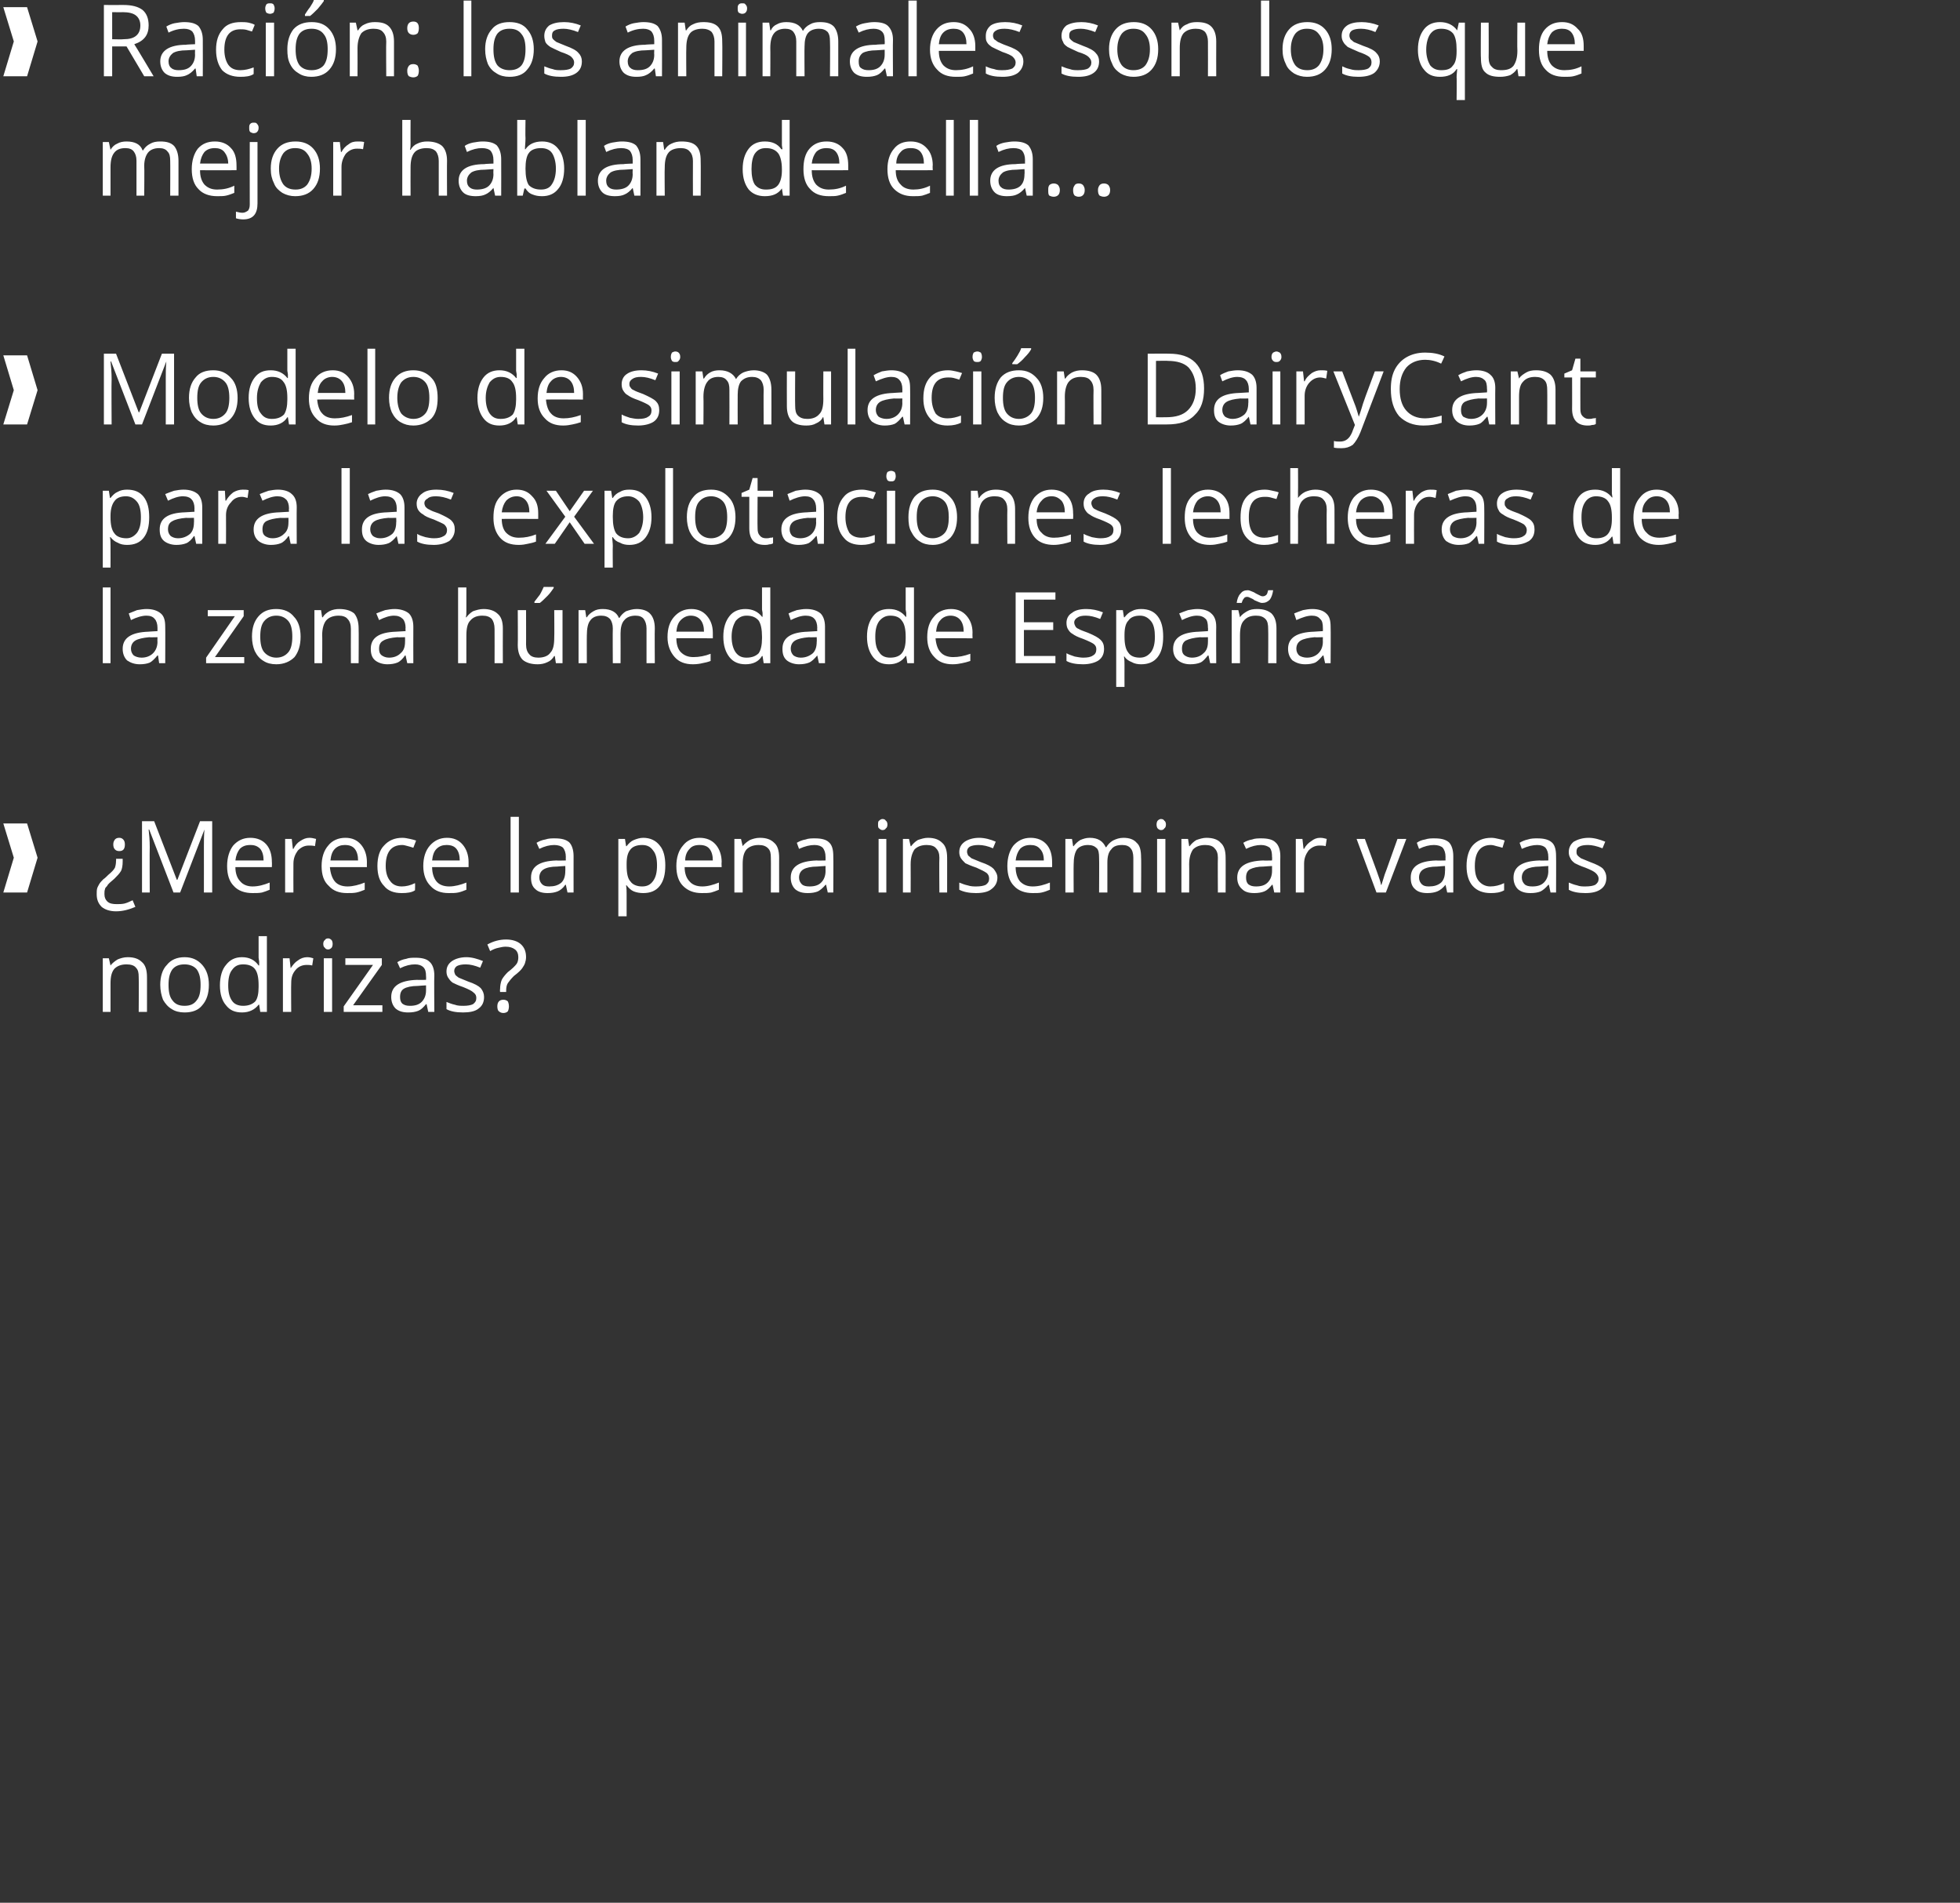 <?xml version="1.0" standalone="no"?><!DOCTYPE svg PUBLIC "-//W3C//DTD SVG 1.1//EN" "http://www.w3.org/Graphics/SVG/1.1/DTD/svg11.dtd"><svg xmlns="http://www.w3.org/2000/svg" version="1.1" width="354.7px" height="344.3px" viewBox="0 0 354.7 344.3"><rect x="0" y="0" width="354.7" height="344.3" fill="#333333" stroke="none"/>  <desc>Raci n los animales son los que mejor hablan de ella Modelo de simulaci n DairyCant para las explotaciones leche</desc>  <defs/>  <g id="Polygon165410">    <path d="M 25.1 183.1 C 25.1 183.1 25.15 176.83 25.1 176.8 C 25.1 176 25 175.5 24.6 175.1 C 24.3 174.7 23.7 174.5 22.9 174.5 C 21.9 174.5 21.2 174.8 20.7 175.3 C 20.2 175.9 20 176.7 20 178 C 20.01 178 20 183.1 20 183.1 L 18.6 183.1 L 18.6 173.4 L 19.7 173.4 L 20 174.7 C 20 174.7 20.05 174.74 20 174.7 C 20.3 174.3 20.8 173.9 21.3 173.6 C 21.8 173.4 22.4 173.2 23.1 173.2 C 24.3 173.2 25.1 173.5 25.7 174.1 C 26.3 174.6 26.6 175.5 26.6 176.8 C 26.61 176.77 26.6 183.1 26.6 183.1 L 25.1 183.1 Z M 37.8 178.2 C 37.8 179.8 37.4 181 36.6 181.9 C 35.9 182.8 34.8 183.2 33.4 183.2 C 32.5 183.2 31.7 183 31.1 182.6 C 30.4 182.2 29.9 181.6 29.5 180.9 C 29.2 180.1 29 179.2 29 178.2 C 29 176.7 29.4 175.4 30.2 174.6 C 30.9 173.7 32 173.2 33.4 173.2 C 34.8 173.2 35.8 173.7 36.6 174.6 C 37.4 175.5 37.8 176.7 37.8 178.2 Z M 30.5 178.2 C 30.5 179.5 30.7 180.4 31.2 181 C 31.7 181.7 32.4 182 33.4 182 C 34.4 182 35.1 181.7 35.6 181 C 36.1 180.4 36.3 179.5 36.3 178.2 C 36.3 177 36.1 176.1 35.6 175.4 C 35.1 174.8 34.3 174.5 33.4 174.5 C 32.4 174.5 31.7 174.8 31.2 175.4 C 30.7 176.1 30.5 177 30.5 178.2 Z M 46.9 181.8 C 46.9 181.8 46.82 181.77 46.8 181.8 C 46.1 182.7 45.1 183.2 43.8 183.2 C 42.5 183.2 41.6 182.8 40.9 181.9 C 40.2 181.1 39.8 179.9 39.8 178.3 C 39.8 176.7 40.2 175.4 40.9 174.6 C 41.6 173.7 42.5 173.2 43.8 173.2 C 45.1 173.2 46.1 173.7 46.8 174.7 C 46.81 174.67 46.9 174.7 46.9 174.7 L 46.9 174 L 46.8 173.3 L 46.8 169.4 L 48.3 169.4 L 48.3 183.1 L 47.1 183.1 L 46.9 181.8 Z M 44 182 C 45 182 45.7 181.7 46.2 181.2 C 46.6 180.7 46.8 179.8 46.8 178.6 C 46.8 178.6 46.8 178.3 46.8 178.3 C 46.8 176.9 46.6 175.9 46.1 175.3 C 45.7 174.8 45 174.5 44 174.5 C 43.1 174.5 42.5 174.8 42 175.5 C 41.5 176.1 41.3 177.1 41.3 178.3 C 41.3 179.5 41.5 180.4 42 181.1 C 42.4 181.7 43.1 182 44 182 Z M 55.6 173.2 C 56 173.2 56.4 173.3 56.7 173.4 C 56.7 173.4 56.5 174.7 56.5 174.7 C 56.1 174.6 55.8 174.6 55.5 174.6 C 54.7 174.6 54 174.9 53.5 175.5 C 52.9 176.2 52.7 176.9 52.7 177.9 C 52.66 177.89 52.7 183.1 52.7 183.1 L 51.2 183.1 L 51.2 173.4 L 52.4 173.4 L 52.6 175.2 C 52.6 175.2 52.64 175.21 52.6 175.2 C 53 174.6 53.4 174.1 53.9 173.8 C 54.4 173.4 55 173.2 55.6 173.2 Z M 60.1 183.1 L 58.6 183.1 L 58.6 173.4 L 60.1 173.4 L 60.1 183.1 Z M 58.5 170.8 C 58.5 170.5 58.6 170.2 58.8 170.1 C 58.9 169.9 59.1 169.8 59.4 169.8 C 59.6 169.8 59.8 169.9 60 170.1 C 60.1 170.2 60.2 170.5 60.2 170.8 C 60.2 171.1 60.1 171.4 60 171.5 C 59.8 171.7 59.6 171.8 59.4 171.8 C 59.1 171.8 58.9 171.7 58.8 171.5 C 58.6 171.4 58.5 171.1 58.5 170.8 Z M 69.2 183.1 L 62.2 183.1 L 62.2 182.1 L 67.5 174.6 L 62.5 174.6 L 62.5 173.4 L 69.1 173.4 L 69.1 174.6 L 63.9 181.9 L 69.2 181.9 L 69.2 183.1 Z M 77.5 183.1 L 77.2 181.7 C 77.2 181.7 77.11 181.69 77.1 181.7 C 76.6 182.3 76.2 182.7 75.7 182.9 C 75.2 183.1 74.6 183.2 73.9 183.2 C 72.9 183.2 72.2 183 71.6 182.5 C 71.1 182 70.8 181.3 70.8 180.4 C 70.8 178.4 72.4 177.4 75.5 177.3 C 75.49 177.34 77.1 177.3 77.1 177.3 C 77.1 177.3 77.13 176.69 77.1 176.7 C 77.1 175.9 77 175.4 76.6 175 C 76.3 174.7 75.8 174.5 75.1 174.5 C 74.3 174.5 73.4 174.7 72.4 175.2 C 72.4 175.2 71.9 174.1 71.9 174.1 C 72.4 173.8 72.9 173.6 73.5 173.5 C 74 173.3 74.6 173.3 75.2 173.3 C 76.3 173.3 77.2 173.5 77.7 174 C 78.3 174.5 78.6 175.4 78.6 176.5 C 78.55 176.48 78.6 183.1 78.6 183.1 L 77.5 183.1 Z M 74.2 182 C 75.1 182 75.8 181.8 76.3 181.3 C 76.8 180.8 77.1 180.1 77.1 179.2 C 77.09 179.19 77.1 178.3 77.1 178.3 C 77.1 178.3 75.63 178.38 75.6 178.4 C 74.5 178.4 73.6 178.6 73.1 178.9 C 72.6 179.2 72.4 179.7 72.4 180.4 C 72.4 180.9 72.5 181.3 72.8 181.6 C 73.2 181.9 73.6 182 74.2 182 Z M 87.6 180.4 C 87.6 181.3 87.3 182 86.6 182.5 C 86 183 85 183.2 83.8 183.2 C 82.5 183.2 81.5 183 80.8 182.6 C 80.8 182.6 80.8 181.3 80.8 181.3 C 81.3 181.5 81.8 181.7 82.3 181.8 C 82.8 182 83.4 182 83.9 182 C 84.6 182 85.2 181.9 85.6 181.7 C 86 181.4 86.2 181.1 86.2 180.6 C 86.2 180.2 86.1 179.9 85.7 179.6 C 85.4 179.3 84.8 179 83.8 178.6 C 82.9 178.3 82.3 178 81.9 177.8 C 81.5 177.5 81.3 177.2 81.1 176.9 C 80.9 176.6 80.8 176.2 80.8 175.8 C 80.8 175 81.1 174.4 81.8 173.9 C 82.4 173.5 83.3 173.2 84.4 173.2 C 85.4 173.2 86.4 173.5 87.4 173.9 C 87.4 173.9 86.9 175.1 86.9 175.1 C 85.9 174.7 85.1 174.5 84.3 174.5 C 83.6 174.5 83.1 174.6 82.7 174.8 C 82.4 175 82.2 175.3 82.2 175.7 C 82.2 175.9 82.3 176.2 82.4 176.4 C 82.5 176.5 82.7 176.7 83 176.9 C 83.3 177 83.9 177.3 84.7 177.6 C 85.9 178 86.6 178.4 87 178.8 C 87.4 179.3 87.6 179.8 87.6 180.4 Z M 90.5 179.5 C 90.5 179.5 90.45 179.04 90.5 179 C 90.5 178.4 90.6 177.8 90.8 177.3 C 91 176.9 91.4 176.4 91.9 175.9 C 92.7 175.3 93.2 174.8 93.5 174.4 C 93.7 174.1 93.8 173.7 93.8 173.2 C 93.8 172.6 93.6 172.1 93.2 171.8 C 92.8 171.5 92.3 171.3 91.5 171.3 C 91.1 171.3 90.6 171.4 90.2 171.5 C 89.7 171.6 89.2 171.8 88.7 172.1 C 88.7 172.1 88.2 170.9 88.2 170.9 C 89.3 170.3 90.4 170 91.6 170 C 92.7 170 93.6 170.3 94.2 170.8 C 94.9 171.4 95.2 172.2 95.2 173.2 C 95.2 173.6 95.1 174 95 174.3 C 94.9 174.6 94.7 174.9 94.5 175.2 C 94.3 175.5 93.8 176 93 176.6 C 92.5 177.1 92.1 177.6 91.9 177.9 C 91.7 178.2 91.6 178.7 91.6 179.2 C 91.59 179.23 91.6 179.5 91.6 179.5 L 90.5 179.5 Z M 90 182.1 C 90 181.3 90.4 180.9 91.1 180.9 C 91.4 180.9 91.7 181 91.9 181.2 C 92 181.4 92.1 181.7 92.1 182.1 C 92.1 182.5 92 182.8 91.9 183 C 91.7 183.2 91.4 183.3 91.1 183.3 C 90.8 183.3 90.5 183.2 90.3 183 C 90.1 182.9 90 182.5 90 182.1 Z " stroke="none" fill="#fff"/>  </g>  <g id="Polygon165409">    <path d="M 6.8 155.2 L 4.9 161.5 L 0.6 161.5 L 2.5 155.2 L 0.6 149 L 4.9 149 L 6.8 155.2 Z M 22.2 155.4 C 22.2 155.4 22.19 155.89 22.2 155.9 C 22.2 156.6 22.1 157.2 21.9 157.6 C 21.6 158.1 21.2 158.5 20.7 159 C 20 159.6 19.5 160 19.4 160.3 C 19.2 160.5 19 160.7 19 160.9 C 18.9 161.2 18.9 161.4 18.9 161.8 C 18.9 162.4 19.1 162.8 19.4 163.1 C 19.8 163.5 20.4 163.6 21.1 163.6 C 21.6 163.6 22 163.6 22.5 163.5 C 22.9 163.4 23.4 163.2 24 162.9 C 24 162.9 24.5 164.1 24.5 164.1 C 23.3 164.6 22.2 164.9 21 164.9 C 19.9 164.9 19 164.6 18.4 164.1 C 17.8 163.5 17.5 162.8 17.5 161.8 C 17.5 161.4 17.5 161 17.6 160.7 C 17.7 160.4 17.9 160.1 18 159.9 C 18.2 159.6 18.5 159.3 18.7 159.1 C 19 158.9 19.3 158.6 19.6 158.3 C 20.2 157.8 20.6 157.4 20.8 157 C 20.9 156.7 21 156.3 21 155.7 C 21.04 155.72 21 155.4 21 155.4 L 22.2 155.4 Z M 22.6 152.8 C 22.6 153.6 22.3 154 21.6 154 C 21.2 154 21 153.9 20.8 153.7 C 20.6 153.5 20.5 153.2 20.5 152.8 C 20.5 152.4 20.6 152.2 20.8 151.9 C 21 151.7 21.2 151.6 21.6 151.6 C 21.9 151.6 22.1 151.7 22.3 151.9 C 22.5 152.1 22.6 152.4 22.6 152.8 Z M 31.4 161.5 L 27 150.1 C 27 150.1 26.93 150.07 26.9 150.1 C 27 151 27.1 152 27.1 153.3 C 27.06 153.28 27.1 161.5 27.1 161.5 L 25.7 161.5 L 25.7 148.6 L 27.9 148.6 L 32 159.2 L 32.1 159.2 L 36.2 148.6 L 38.4 148.6 L 38.4 161.5 L 36.9 161.5 C 36.9 161.5 36.91 153.18 36.9 153.2 C 36.9 152.2 36.9 151.2 37 150.1 C 37.03 150.08 37 150.1 37 150.1 L 32.6 161.5 L 31.4 161.5 Z M 45.7 161.6 C 44.3 161.6 43.1 161.2 42.3 160.3 C 41.5 159.5 41.1 158.3 41.1 156.7 C 41.1 155.2 41.5 153.9 42.2 153 C 43 152.1 44 151.6 45.3 151.6 C 46.5 151.6 47.5 152 48.2 152.8 C 48.9 153.6 49.2 154.7 49.2 156 C 49.23 155.98 49.2 156.9 49.2 156.9 C 49.2 156.9 42.59 156.9 42.6 156.9 C 42.6 158 42.9 158.9 43.5 159.5 C 44 160.1 44.8 160.4 45.7 160.4 C 46.8 160.4 47.8 160.1 48.8 159.7 C 48.8 159.7 48.8 161 48.8 161 C 48.3 161.2 47.8 161.4 47.4 161.5 C 46.9 161.6 46.3 161.6 45.7 161.6 Z M 45.3 152.9 C 44.5 152.9 43.9 153.1 43.4 153.6 C 43 154.1 42.7 154.8 42.6 155.7 C 42.6 155.7 47.7 155.7 47.7 155.7 C 47.7 154.8 47.5 154.1 47.1 153.6 C 46.6 153.1 46.1 152.9 45.3 152.9 Z M 56 151.6 C 56.4 151.6 56.8 151.7 57.2 151.8 C 57.2 151.8 57 153.1 57 153.1 C 56.6 153 56.2 153 55.9 153 C 55.1 153 54.5 153.3 53.9 153.9 C 53.4 154.6 53.1 155.3 53.1 156.3 C 53.08 156.29 53.1 161.5 53.1 161.5 L 51.6 161.5 L 51.6 151.8 L 52.8 151.8 L 53 153.6 C 53 153.6 53.06 153.61 53.1 153.6 C 53.4 153 53.8 152.5 54.3 152.2 C 54.9 151.8 55.4 151.6 56 151.6 Z M 62.8 161.6 C 61.4 161.6 60.3 161.2 59.5 160.3 C 58.6 159.5 58.2 158.3 58.2 156.7 C 58.2 155.2 58.6 153.9 59.4 153 C 60.1 152.1 61.2 151.6 62.5 151.6 C 63.7 151.6 64.6 152 65.3 152.8 C 66 153.6 66.4 154.7 66.4 156 C 66.38 155.98 66.4 156.9 66.4 156.9 C 66.4 156.9 59.74 156.9 59.7 156.9 C 59.8 158 60.1 158.9 60.6 159.5 C 61.1 160.1 61.9 160.4 62.9 160.4 C 63.9 160.4 65 160.1 66 159.7 C 66 159.7 66 161 66 161 C 65.5 161.2 65 161.4 64.5 161.5 C 64 161.6 63.5 161.6 62.8 161.6 Z M 62.4 152.9 C 61.7 152.9 61.1 153.1 60.6 153.6 C 60.1 154.1 59.9 154.8 59.8 155.7 C 59.8 155.7 64.8 155.7 64.8 155.7 C 64.8 154.8 64.6 154.1 64.2 153.6 C 63.8 153.1 63.2 152.9 62.4 152.9 Z M 75.1 161.1 C 74.5 161.5 73.7 161.6 72.7 161.6 C 71.3 161.6 70.2 161.2 69.5 160.3 C 68.7 159.5 68.3 158.3 68.3 156.7 C 68.3 155.1 68.7 153.8 69.5 153 C 70.3 152.1 71.4 151.6 72.8 151.6 C 73.3 151.6 73.7 151.7 74.2 151.8 C 74.7 151.9 75 152 75.3 152.1 C 75.3 152.1 74.8 153.4 74.8 153.4 C 74.5 153.3 74.2 153.2 73.8 153.1 C 73.4 153 73.1 152.9 72.8 152.9 C 70.8 152.9 69.8 154.2 69.8 156.7 C 69.8 157.9 70.1 158.8 70.6 159.4 C 71 160 71.7 160.4 72.7 160.4 C 73.5 160.4 74.3 160.2 75.1 159.8 C 75.15 159.84 75.1 161.1 75.1 161.1 C 75.1 161.1 75.15 161.13 75.1 161.1 Z M 81.2 161.6 C 79.8 161.6 78.7 161.2 77.9 160.3 C 77.1 159.5 76.6 158.3 76.6 156.7 C 76.6 155.2 77 153.9 77.8 153 C 78.6 152.1 79.6 151.6 80.9 151.6 C 82.1 151.6 83 152 83.7 152.8 C 84.4 153.6 84.8 154.7 84.8 156 C 84.79 155.98 84.8 156.9 84.8 156.9 C 84.8 156.9 78.15 156.9 78.2 156.9 C 78.2 158 78.5 158.9 79 159.5 C 79.5 160.1 80.3 160.4 81.3 160.4 C 82.3 160.4 83.4 160.1 84.4 159.7 C 84.4 159.7 84.4 161 84.4 161 C 83.9 161.2 83.4 161.4 82.9 161.5 C 82.4 161.6 81.9 161.6 81.2 161.6 Z M 80.8 152.9 C 80.1 152.9 79.5 153.1 79 153.6 C 78.5 154.1 78.3 154.8 78.2 155.7 C 78.2 155.7 83.2 155.7 83.2 155.7 C 83.2 154.8 83 154.1 82.6 153.6 C 82.2 153.1 81.6 152.9 80.8 152.9 Z M 93.9 161.5 L 92.4 161.5 L 92.4 147.8 L 93.9 147.8 L 93.9 161.5 Z M 102.7 161.5 L 102.4 160.1 C 102.4 160.1 102.35 160.09 102.3 160.1 C 101.9 160.7 101.4 161.1 100.9 161.3 C 100.4 161.5 99.8 161.6 99.1 161.6 C 98.2 161.6 97.4 161.4 96.9 160.9 C 96.3 160.4 96.1 159.7 96.1 158.8 C 96.1 156.8 97.6 155.8 100.7 155.7 C 100.73 155.74 102.4 155.7 102.4 155.7 C 102.4 155.7 102.37 155.09 102.4 155.1 C 102.4 154.3 102.2 153.8 101.9 153.4 C 101.6 153.1 101 152.9 100.3 152.9 C 99.5 152.9 98.6 153.1 97.6 153.6 C 97.6 153.6 97.1 152.5 97.1 152.5 C 97.6 152.2 98.1 152 98.7 151.9 C 99.3 151.7 99.8 151.7 100.4 151.7 C 101.6 151.7 102.4 151.9 103 152.4 C 103.5 152.9 103.8 153.8 103.8 154.9 C 103.79 154.88 103.8 161.5 103.8 161.5 L 102.7 161.5 Z M 99.4 160.4 C 100.3 160.4 101 160.2 101.6 159.7 C 102.1 159.2 102.3 158.5 102.3 157.6 C 102.33 157.59 102.3 156.7 102.3 156.7 C 102.3 156.7 100.87 156.78 100.9 156.8 C 99.7 156.8 98.9 157 98.4 157.3 C 97.9 157.6 97.6 158.1 97.6 158.8 C 97.6 159.3 97.8 159.7 98.1 160 C 98.4 160.3 98.8 160.4 99.4 160.4 Z M 116.4 161.6 C 115.8 161.6 115.2 161.5 114.7 161.3 C 114.2 161.1 113.8 160.7 113.4 160.2 C 113.4 160.2 113.3 160.2 113.3 160.2 C 113.4 160.8 113.4 161.3 113.4 161.8 C 113.4 161.82 113.4 165.8 113.4 165.8 L 111.9 165.8 L 111.9 151.8 L 113.1 151.8 L 113.3 153.1 C 113.3 153.1 113.4 153.14 113.4 153.1 C 113.8 152.6 114.2 152.2 114.7 152 C 115.2 151.8 115.8 151.6 116.4 151.6 C 117.7 151.6 118.7 152.1 119.4 153 C 120.1 153.8 120.4 155.1 120.4 156.6 C 120.4 158.2 120.1 159.4 119.4 160.3 C 118.7 161.2 117.7 161.6 116.4 161.6 Z M 116.2 152.9 C 115.2 152.9 114.5 153.2 114.1 153.7 C 113.6 154.3 113.4 155.1 113.4 156.3 C 113.4 156.3 113.4 156.6 113.4 156.6 C 113.4 158 113.6 159 114.1 159.5 C 114.5 160.1 115.3 160.4 116.2 160.4 C 117.1 160.4 117.7 160.1 118.2 159.4 C 118.7 158.7 118.9 157.8 118.9 156.6 C 118.9 155.4 118.7 154.5 118.2 153.9 C 117.7 153.2 117.1 152.9 116.2 152.9 Z M 127 161.6 C 125.6 161.6 124.5 161.2 123.6 160.3 C 122.8 159.5 122.4 158.3 122.4 156.7 C 122.4 155.2 122.8 153.9 123.6 153 C 124.3 152.1 125.3 151.6 126.6 151.6 C 127.8 151.6 128.8 152 129.5 152.8 C 130.2 153.6 130.6 154.7 130.6 156 C 130.55 155.98 130.6 156.9 130.6 156.9 C 130.6 156.9 123.92 156.9 123.9 156.9 C 123.9 158 124.2 158.9 124.8 159.5 C 125.3 160.1 126.1 160.4 127.1 160.4 C 128.1 160.4 129.1 160.1 130.1 159.7 C 130.1 159.7 130.1 161 130.1 161 C 129.6 161.2 129.1 161.4 128.7 161.5 C 128.2 161.6 127.7 161.6 127 161.6 Z M 126.6 152.9 C 125.8 152.9 125.2 153.1 124.8 153.6 C 124.3 154.1 124 154.8 124 155.7 C 124 155.7 129 155.7 129 155.7 C 129 154.8 128.8 154.1 128.4 153.6 C 128 153.1 127.4 152.9 126.6 152.9 Z M 139.5 161.5 C 139.5 161.5 139.53 155.23 139.5 155.2 C 139.5 154.4 139.4 153.9 139 153.5 C 138.6 153.1 138.1 152.9 137.3 152.9 C 136.3 152.9 135.6 153.2 135.1 153.7 C 134.6 154.3 134.4 155.1 134.4 156.4 C 134.4 156.4 134.4 161.5 134.4 161.5 L 132.9 161.5 L 132.9 151.8 L 134.1 151.8 L 134.4 153.1 C 134.4 153.1 134.43 153.14 134.4 153.1 C 134.7 152.7 135.2 152.3 135.7 152 C 136.2 151.8 136.8 151.6 137.5 151.6 C 138.7 151.6 139.5 151.9 140.1 152.5 C 140.7 153 141 153.9 141 155.2 C 140.99 155.17 141 161.5 141 161.5 L 139.5 161.5 Z M 149.8 161.5 L 149.5 160.1 C 149.5 160.1 149.39 160.09 149.4 160.1 C 148.9 160.7 148.4 161.1 148 161.3 C 147.5 161.5 146.9 161.6 146.2 161.6 C 145.2 161.6 144.5 161.4 143.9 160.9 C 143.4 160.4 143.1 159.7 143.1 158.8 C 143.1 156.8 144.7 155.8 147.8 155.7 C 147.78 155.74 149.4 155.7 149.4 155.7 C 149.4 155.7 149.41 155.09 149.4 155.1 C 149.4 154.3 149.2 153.8 148.9 153.4 C 148.6 153.1 148.1 152.9 147.4 152.9 C 146.6 152.9 145.7 153.1 144.6 153.6 C 144.6 153.6 144.2 152.5 144.2 152.5 C 144.7 152.2 145.2 152 145.8 151.9 C 146.3 151.7 146.9 151.7 147.5 151.7 C 148.6 151.7 149.5 151.9 150 152.4 C 150.6 152.9 150.8 153.8 150.8 154.9 C 150.84 154.88 150.8 161.5 150.8 161.5 L 149.8 161.5 Z M 146.5 160.4 C 147.4 160.4 148.1 160.2 148.6 159.7 C 149.1 159.2 149.4 158.5 149.4 157.6 C 149.38 157.59 149.4 156.7 149.4 156.7 C 149.4 156.7 147.92 156.78 147.9 156.8 C 146.8 156.8 145.9 157 145.4 157.3 C 144.9 157.6 144.6 158.1 144.6 158.8 C 144.6 159.3 144.8 159.7 145.1 160 C 145.4 160.3 145.9 160.4 146.5 160.4 Z M 160.4 161.5 L 159 161.5 L 159 151.8 L 160.4 151.8 L 160.4 161.5 Z M 158.9 149.2 C 158.9 148.9 158.9 148.6 159.1 148.5 C 159.3 148.3 159.5 148.2 159.7 148.2 C 160 148.2 160.2 148.3 160.3 148.5 C 160.5 148.6 160.6 148.9 160.6 149.2 C 160.6 149.5 160.5 149.8 160.3 149.9 C 160.2 150.1 160 150.2 159.7 150.2 C 159.5 150.2 159.3 150.1 159.1 149.9 C 158.9 149.8 158.9 149.5 158.9 149.2 Z M 170 161.5 C 170 161.5 169.95 155.23 170 155.2 C 170 154.4 169.8 153.9 169.4 153.5 C 169.1 153.1 168.5 152.9 167.7 152.9 C 166.7 152.9 166 153.2 165.5 153.7 C 165.1 154.3 164.8 155.1 164.8 156.4 C 164.82 156.4 164.8 161.5 164.8 161.5 L 163.4 161.5 L 163.4 151.8 L 164.5 151.8 L 164.8 153.1 C 164.8 153.1 164.86 153.14 164.9 153.1 C 165.2 152.7 165.6 152.3 166.1 152 C 166.7 151.8 167.3 151.6 167.9 151.6 C 169.1 151.6 169.9 151.9 170.5 152.5 C 171.1 153 171.4 153.9 171.4 155.2 C 171.41 155.17 171.4 161.5 171.4 161.5 L 170 161.5 Z M 180.5 158.8 C 180.5 159.7 180.1 160.4 179.4 160.9 C 178.8 161.4 177.8 161.6 176.6 161.6 C 175.4 161.6 174.4 161.4 173.6 161 C 173.6 161 173.6 159.7 173.6 159.7 C 174.1 159.9 174.6 160.1 175.1 160.2 C 175.7 160.4 176.2 160.4 176.7 160.4 C 177.4 160.4 178 160.3 178.4 160.1 C 178.8 159.8 179 159.5 179 159 C 179 158.6 178.9 158.3 178.6 158 C 178.2 157.7 177.6 157.4 176.7 157 C 175.8 156.7 175.1 156.4 174.7 156.2 C 174.4 155.9 174.1 155.6 173.9 155.3 C 173.7 155 173.6 154.6 173.6 154.2 C 173.6 153.4 173.9 152.8 174.6 152.3 C 175.2 151.9 176.1 151.6 177.2 151.6 C 178.2 151.6 179.3 151.9 180.2 152.3 C 180.2 152.3 179.7 153.5 179.7 153.5 C 178.8 153.1 177.9 152.9 177.1 152.9 C 176.4 152.9 175.9 153 175.5 153.2 C 175.2 153.4 175 153.7 175 154.1 C 175 154.3 175.1 154.6 175.2 154.8 C 175.3 154.9 175.6 155.1 175.8 155.3 C 176.1 155.4 176.7 155.7 177.5 156 C 178.7 156.4 179.4 156.8 179.8 157.2 C 180.2 157.7 180.5 158.2 180.5 158.8 Z M 186.9 161.6 C 185.5 161.6 184.3 161.2 183.5 160.3 C 182.7 159.5 182.3 158.3 182.3 156.7 C 182.3 155.2 182.7 153.9 183.4 153 C 184.2 152.1 185.2 151.6 186.5 151.6 C 187.7 151.6 188.7 152 189.4 152.8 C 190.1 153.6 190.4 154.7 190.4 156 C 190.42 155.98 190.4 156.9 190.4 156.9 C 190.4 156.9 183.79 156.9 183.8 156.9 C 183.8 158 184.1 158.9 184.6 159.5 C 185.2 160.1 185.9 160.4 186.9 160.4 C 188 160.4 189 160.1 190 159.7 C 190 159.7 190 161 190 161 C 189.5 161.2 189 161.4 188.5 161.5 C 188.1 161.6 187.5 161.6 186.9 161.6 Z M 186.5 152.9 C 185.7 152.9 185.1 153.1 184.6 153.6 C 184.2 154.1 183.9 154.8 183.8 155.7 C 183.8 155.7 188.9 155.7 188.9 155.7 C 188.9 154.8 188.7 154.1 188.2 153.6 C 187.8 153.1 187.2 152.9 186.5 152.9 Z M 205.1 161.5 C 205.1 161.5 205.09 155.19 205.1 155.2 C 205.1 154.4 204.9 153.8 204.6 153.5 C 204.3 153.1 203.8 152.9 203.1 152.9 C 202.2 152.9 201.5 153.1 201.1 153.7 C 200.6 154.2 200.4 155 200.4 156.1 C 200.4 156.08 200.4 161.5 200.4 161.5 L 198.9 161.5 C 198.9 161.5 198.94 155.19 198.9 155.2 C 198.9 154.4 198.8 153.8 198.5 153.5 C 198.1 153.1 197.6 152.9 196.9 152.9 C 196 152.9 195.3 153.2 194.9 153.7 C 194.5 154.3 194.3 155.2 194.3 156.4 C 194.27 156.4 194.3 161.5 194.3 161.5 L 192.8 161.5 L 192.8 151.8 L 194 151.8 L 194.2 153.1 C 194.2 153.1 194.3 153.14 194.3 153.1 C 194.6 152.7 195 152.3 195.5 152 C 196 151.8 196.5 151.6 197.2 151.6 C 198.7 151.6 199.6 152.2 200.1 153.3 C 200.1 153.3 200.2 153.3 200.2 153.3 C 200.5 152.8 200.9 152.4 201.4 152.1 C 202 151.8 202.6 151.6 203.3 151.6 C 204.4 151.6 205.2 151.9 205.7 152.5 C 206.3 153 206.5 153.9 206.5 155.2 C 206.55 155.17 206.5 161.5 206.5 161.5 L 205.1 161.5 Z M 210.9 161.5 L 209.4 161.5 L 209.4 151.8 L 210.9 151.8 L 210.9 161.5 Z M 209.3 149.2 C 209.3 148.9 209.4 148.6 209.5 148.5 C 209.7 148.3 209.9 148.2 210.1 148.2 C 210.4 148.2 210.6 148.3 210.7 148.5 C 210.9 148.6 211 148.9 211 149.2 C 211 149.5 210.9 149.8 210.7 149.9 C 210.6 150.1 210.4 150.2 210.1 150.2 C 209.9 150.2 209.7 150.1 209.5 149.9 C 209.4 149.8 209.3 149.5 209.3 149.2 Z M 220.4 161.5 C 220.4 161.5 220.36 155.23 220.4 155.2 C 220.4 154.4 220.2 153.9 219.8 153.5 C 219.5 153.1 218.9 152.9 218.1 152.9 C 217.1 152.9 216.4 153.2 215.9 153.7 C 215.5 154.3 215.2 155.1 215.2 156.4 C 215.23 156.4 215.2 161.5 215.2 161.5 L 213.8 161.5 L 213.8 151.8 L 215 151.8 L 215.2 153.1 C 215.2 153.1 215.26 153.14 215.3 153.1 C 215.6 152.7 216 152.3 216.5 152 C 217.1 151.8 217.7 151.6 218.3 151.6 C 219.5 151.6 220.4 151.9 220.9 152.5 C 221.5 153 221.8 153.9 221.8 155.2 C 221.82 155.17 221.8 161.5 221.8 161.5 L 220.4 161.5 Z M 230.6 161.5 L 230.3 160.1 C 230.3 160.1 230.22 160.09 230.2 160.1 C 229.7 160.7 229.3 161.1 228.8 161.3 C 228.3 161.5 227.7 161.6 227 161.6 C 226 161.6 225.3 161.4 224.8 160.9 C 224.2 160.4 223.9 159.7 223.9 158.8 C 223.9 156.8 225.5 155.8 228.6 155.7 C 228.61 155.74 230.2 155.7 230.2 155.7 C 230.2 155.7 230.24 155.09 230.2 155.1 C 230.2 154.3 230.1 153.8 229.8 153.4 C 229.4 153.1 228.9 152.9 228.2 152.9 C 227.4 152.9 226.5 153.1 225.5 153.6 C 225.5 153.6 225 152.5 225 152.5 C 225.5 152.2 226 152 226.6 151.9 C 227.1 151.7 227.7 151.7 228.3 151.7 C 229.4 151.7 230.3 151.9 230.8 152.4 C 231.4 152.9 231.7 153.8 231.7 154.9 C 231.67 154.88 231.7 161.5 231.7 161.5 L 230.6 161.5 Z M 227.3 160.4 C 228.2 160.4 228.9 160.2 229.4 159.7 C 229.9 159.2 230.2 158.5 230.2 157.6 C 230.21 157.59 230.2 156.7 230.2 156.7 C 230.2 156.7 228.75 156.78 228.7 156.8 C 227.6 156.8 226.8 157 226.2 157.3 C 225.7 157.6 225.5 158.1 225.5 158.8 C 225.5 159.3 225.6 159.7 225.9 160 C 226.3 160.3 226.7 160.4 227.3 160.4 Z M 238.9 151.6 C 239.4 151.6 239.7 151.7 240.1 151.8 C 240.1 151.8 239.9 153.1 239.9 153.1 C 239.5 153 239.1 153 238.8 153 C 238 153 237.4 153.3 236.8 153.9 C 236.3 154.6 236 155.3 236 156.3 C 236 156.29 236 161.5 236 161.5 L 234.5 161.5 L 234.5 151.8 L 235.7 151.8 L 235.9 153.6 C 235.9 153.6 235.98 153.61 236 153.6 C 236.3 153 236.8 152.5 237.3 152.2 C 237.8 151.8 238.3 151.6 238.9 151.6 Z M 249.1 161.5 L 245.5 151.8 L 247 151.8 C 247 151.8 249.12 157.54 249.1 157.5 C 249.6 158.9 249.9 159.7 249.9 160.1 C 249.9 160.1 250 160.1 250 160.1 C 250.1 159.8 250.3 159.2 250.6 158.2 C 251 157.2 251.7 155.1 252.9 151.8 C 252.94 151.82 254.5 151.8 254.5 151.8 L 250.8 161.5 L 249.1 161.5 Z M 261.9 161.5 L 261.6 160.1 C 261.6 160.1 261.55 160.09 261.6 160.1 C 261.1 160.7 260.6 161.1 260.1 161.3 C 259.6 161.5 259 161.6 258.3 161.6 C 257.4 161.6 256.6 161.4 256.1 160.9 C 255.5 160.4 255.3 159.7 255.3 158.8 C 255.3 156.8 256.8 155.8 259.9 155.7 C 259.94 155.74 261.6 155.7 261.6 155.7 C 261.6 155.7 261.57 155.09 261.6 155.1 C 261.6 154.3 261.4 153.8 261.1 153.4 C 260.8 153.1 260.2 152.9 259.5 152.9 C 258.7 152.9 257.8 153.1 256.8 153.6 C 256.8 153.6 256.4 152.5 256.4 152.5 C 256.8 152.2 257.3 152 257.9 151.9 C 258.5 151.7 259 151.7 259.6 151.7 C 260.8 151.7 261.6 151.9 262.2 152.4 C 262.7 152.9 263 153.8 263 154.9 C 263 154.88 263 161.5 263 161.5 L 261.9 161.5 Z M 258.6 160.4 C 259.5 160.4 260.2 160.2 260.8 159.7 C 261.3 159.2 261.5 158.5 261.5 157.6 C 261.54 157.59 261.5 156.7 261.5 156.7 C 261.5 156.7 260.08 156.78 260.1 156.8 C 258.9 156.8 258.1 157 257.6 157.3 C 257.1 157.6 256.8 158.1 256.8 158.8 C 256.8 159.3 257 159.7 257.3 160 C 257.6 160.3 258 160.4 258.6 160.4 Z M 272.2 161.1 C 271.5 161.5 270.7 161.6 269.8 161.6 C 268.4 161.6 267.3 161.2 266.5 160.3 C 265.8 159.5 265.4 158.3 265.4 156.7 C 265.4 155.1 265.8 153.8 266.5 153 C 267.3 152.1 268.4 151.6 269.9 151.6 C 270.3 151.6 270.8 151.7 271.2 151.8 C 271.7 151.9 272.1 152 272.3 152.1 C 272.3 152.1 271.9 153.4 271.9 153.4 C 271.6 153.3 271.2 153.2 270.8 153.1 C 270.5 153 270.1 152.9 269.8 152.9 C 267.9 152.9 266.9 154.2 266.9 156.7 C 266.9 157.9 267.1 158.8 267.6 159.4 C 268.1 160 268.8 160.4 269.7 160.4 C 270.5 160.4 271.4 160.2 272.2 159.8 C 272.19 159.84 272.2 161.1 272.2 161.1 C 272.2 161.1 272.19 161.13 272.2 161.1 Z M 280.6 161.5 L 280.3 160.1 C 280.3 160.1 280.19 160.09 280.2 160.1 C 279.7 160.7 279.2 161.1 278.8 161.3 C 278.3 161.5 277.7 161.6 277 161.6 C 276 161.6 275.3 161.4 274.7 160.9 C 274.2 160.4 273.9 159.7 273.9 158.8 C 273.9 156.8 275.5 155.8 278.6 155.7 C 278.58 155.74 280.2 155.7 280.2 155.7 C 280.2 155.7 280.21 155.09 280.2 155.1 C 280.2 154.3 280 153.8 279.7 153.4 C 279.4 153.1 278.9 152.9 278.2 152.9 C 277.4 152.9 276.5 153.1 275.4 153.6 C 275.4 153.6 275 152.5 275 152.5 C 275.5 152.2 276 152 276.5 151.9 C 277.1 151.7 277.7 151.7 278.2 151.7 C 279.4 151.7 280.2 151.9 280.8 152.4 C 281.4 152.9 281.6 153.8 281.6 154.9 C 281.63 154.88 281.6 161.5 281.6 161.5 L 280.6 161.5 Z M 277.3 160.4 C 278.2 160.4 278.9 160.2 279.4 159.7 C 279.9 159.2 280.2 158.5 280.2 157.6 C 280.17 157.59 280.2 156.7 280.2 156.7 C 280.2 156.7 278.72 156.78 278.7 156.8 C 277.6 156.8 276.7 157 276.2 157.3 C 275.7 157.6 275.4 158.1 275.4 158.8 C 275.4 159.3 275.6 159.7 275.9 160 C 276.2 160.3 276.7 160.4 277.3 160.4 Z M 290.7 158.8 C 290.7 159.7 290.4 160.4 289.7 160.9 C 289 161.4 288.1 161.6 286.9 161.6 C 285.6 161.6 284.6 161.4 283.9 161 C 283.9 161 283.9 159.7 283.9 159.7 C 284.4 159.9 284.9 160.1 285.4 160.2 C 285.9 160.4 286.4 160.4 286.9 160.4 C 287.7 160.4 288.3 160.3 288.7 160.1 C 289.1 159.8 289.3 159.5 289.3 159 C 289.3 158.6 289.1 158.3 288.8 158 C 288.5 157.7 287.9 157.4 286.9 157 C 286 156.7 285.4 156.4 285 156.2 C 284.6 155.9 284.3 155.6 284.2 155.3 C 284 155 283.9 154.6 283.9 154.2 C 283.9 153.4 284.2 152.8 284.8 152.3 C 285.5 151.9 286.4 151.6 287.5 151.6 C 288.5 151.6 289.5 151.9 290.5 152.3 C 290.5 152.3 290 153.5 290 153.5 C 289 153.1 288.1 152.9 287.4 152.9 C 286.7 152.9 286.1 153 285.8 153.2 C 285.4 153.4 285.3 153.7 285.3 154.1 C 285.3 154.3 285.3 154.6 285.5 154.8 C 285.6 154.9 285.8 155.1 286.1 155.3 C 286.4 155.4 287 155.7 287.8 156 C 288.9 156.4 289.7 156.8 290.1 157.2 C 290.5 157.7 290.7 158.2 290.7 158.8 Z " stroke="none" fill="#fff"/>  </g>  <g id="Polygon165408">    <path d="M 20 120 L 18.6 120 L 18.6 106.3 L 20 106.3 L 20 120 Z M 28.8 120 L 28.6 118.6 C 28.6 118.6 28.49 118.64 28.5 118.6 C 28 119.2 27.5 119.7 27.1 119.9 C 26.6 120.1 26 120.2 25.3 120.2 C 24.3 120.2 23.6 119.9 23 119.5 C 22.5 119 22.2 118.3 22.2 117.4 C 22.2 115.4 23.8 114.4 26.9 114.3 C 26.87 114.29 28.5 114.2 28.5 114.2 C 28.5 114.2 28.5 113.64 28.5 113.6 C 28.5 112.9 28.3 112.3 28 112 C 27.7 111.6 27.2 111.4 26.5 111.4 C 25.7 111.4 24.7 111.7 23.7 112.2 C 23.7 112.2 23.3 111 23.3 111 C 23.8 110.8 24.3 110.6 24.8 110.4 C 25.4 110.3 26 110.2 26.5 110.2 C 27.7 110.2 28.5 110.5 29.1 111 C 29.7 111.5 29.9 112.3 29.9 113.4 C 29.93 113.44 29.9 120 29.9 120 L 28.8 120 Z M 25.6 119 C 26.5 119 27.2 118.7 27.7 118.2 C 28.2 117.7 28.5 117 28.5 116.1 C 28.47 116.15 28.5 115.3 28.5 115.3 C 28.5 115.3 27.01 115.34 27 115.3 C 25.9 115.4 25 115.6 24.5 115.9 C 24 116.2 23.7 116.7 23.7 117.4 C 23.7 117.9 23.9 118.3 24.2 118.6 C 24.5 118.8 25 119 25.6 119 Z M 44.2 120 L 37.3 120 L 37.3 119 L 42.5 111.5 L 37.6 111.5 L 37.6 110.4 L 44.1 110.4 L 44.1 111.5 L 38.9 118.9 L 44.2 118.9 L 44.2 120 Z M 54.4 115.2 C 54.4 116.8 54 118 53.3 118.9 C 52.5 119.7 51.4 120.2 50 120.2 C 49.1 120.2 48.3 120 47.7 119.6 C 47 119.2 46.5 118.6 46.1 117.8 C 45.8 117.1 45.6 116.2 45.6 115.2 C 45.6 113.6 46 112.4 46.8 111.5 C 47.6 110.6 48.6 110.2 50 110.2 C 51.4 110.2 52.5 110.7 53.2 111.6 C 54 112.4 54.4 113.7 54.4 115.2 Z M 47.1 115.2 C 47.1 116.4 47.3 117.4 47.8 118 C 48.3 118.6 49.1 119 50 119 C 51 119 51.7 118.6 52.2 118 C 52.7 117.4 52.9 116.4 52.9 115.2 C 52.9 114 52.7 113 52.2 112.4 C 51.7 111.8 51 111.4 50 111.4 C 49 111.4 48.3 111.8 47.8 112.4 C 47.3 113 47.1 113.9 47.1 115.2 Z M 63.5 120 C 63.5 120 63.48 113.78 63.5 113.8 C 63.5 113 63.3 112.4 62.9 112 C 62.6 111.6 62 111.4 61.3 111.4 C 60.3 111.4 59.5 111.7 59 112.3 C 58.6 112.8 58.3 113.7 58.3 115 C 58.35 114.96 58.3 120 58.3 120 L 56.9 120 L 56.9 110.4 L 58.1 110.4 L 58.3 111.7 C 58.3 111.7 58.38 111.7 58.4 111.7 C 58.7 111.2 59.1 110.9 59.6 110.6 C 60.2 110.3 60.8 110.2 61.4 110.2 C 62.6 110.2 63.5 110.5 64.1 111 C 64.6 111.6 64.9 112.5 64.9 113.7 C 64.94 113.73 64.9 120 64.9 120 L 63.5 120 Z M 73.7 120 L 73.4 118.6 C 73.4 118.6 73.34 118.64 73.3 118.6 C 72.9 119.2 72.4 119.7 71.9 119.9 C 71.4 120.1 70.8 120.2 70.1 120.2 C 69.2 120.2 68.4 119.9 67.9 119.5 C 67.3 119 67.1 118.3 67.1 117.4 C 67.1 115.4 68.6 114.4 71.7 114.3 C 71.73 114.29 73.4 114.2 73.4 114.2 C 73.4 114.2 73.36 113.64 73.4 113.6 C 73.4 112.9 73.2 112.3 72.9 112 C 72.5 111.6 72 111.4 71.3 111.4 C 70.5 111.4 69.6 111.7 68.6 112.2 C 68.6 112.2 68.1 111 68.1 111 C 68.6 110.8 69.1 110.6 69.7 110.4 C 70.3 110.3 70.8 110.2 71.4 110.2 C 72.5 110.2 73.4 110.5 74 111 C 74.5 111.5 74.8 112.3 74.8 113.4 C 74.78 113.44 74.8 120 74.8 120 L 73.7 120 Z M 70.4 119 C 71.3 119 72 118.7 72.5 118.2 C 73.1 117.7 73.3 117 73.3 116.1 C 73.32 116.15 73.3 115.3 73.3 115.3 C 73.3 115.3 71.87 115.34 71.9 115.3 C 70.7 115.4 69.9 115.6 69.4 115.9 C 68.8 116.2 68.6 116.7 68.6 117.4 C 68.6 117.9 68.7 118.3 69.1 118.6 C 69.4 118.8 69.8 119 70.4 119 Z M 89.5 120 C 89.5 120 89.52 113.78 89.5 113.8 C 89.5 113 89.3 112.4 89 112 C 88.6 111.6 88.1 111.4 87.3 111.4 C 86.3 111.4 85.6 111.7 85.1 112.3 C 84.6 112.8 84.4 113.7 84.4 115 C 84.39 114.98 84.4 120 84.4 120 L 82.9 120 L 82.9 106.3 L 84.4 106.3 C 84.4 106.3 84.39 110.48 84.4 110.5 C 84.4 111 84.4 111.4 84.3 111.7 C 84.3 111.7 84.4 111.7 84.4 111.7 C 84.7 111.3 85.1 110.9 85.6 110.6 C 86.2 110.4 86.8 110.2 87.5 110.2 C 88.6 110.2 89.5 110.5 90.1 111.1 C 90.7 111.6 91 112.5 91 113.7 C 90.98 113.73 91 120 91 120 L 89.5 120 Z M 95.2 110.4 C 95.2 110.4 95.22 116.63 95.2 116.6 C 95.2 117.4 95.4 118 95.8 118.4 C 96.1 118.8 96.7 119 97.4 119 C 98.4 119 99.2 118.7 99.6 118.1 C 100.1 117.6 100.3 116.7 100.3 115.4 C 100.34 115.44 100.3 110.4 100.3 110.4 L 101.8 110.4 L 101.8 120 L 100.6 120 L 100.4 118.7 C 100.4 118.7 100.31 118.72 100.3 118.7 C 100 119.2 99.6 119.6 99.1 119.8 C 98.5 120.1 97.9 120.2 97.3 120.2 C 96.1 120.2 95.2 119.9 94.6 119.4 C 94 118.8 93.7 117.9 93.7 116.7 C 93.74 116.68 93.7 110.4 93.7 110.4 L 95.2 110.4 Z M 96.7 108.9 C 97 108.5 97.3 108.1 97.7 107.6 C 98 107.1 98.2 106.6 98.4 106.2 C 98.43 106.22 100.2 106.2 100.2 106.2 C 100.2 106.2 100.2 106.41 100.2 106.4 C 99.9 106.8 99.6 107.3 99.1 107.8 C 98.5 108.4 98.1 108.8 97.7 109.1 C 97.73 109.11 96.7 109.1 96.7 109.1 C 96.7 109.1 96.75 108.89 96.7 108.9 Z M 117 120 C 117 120 117 113.75 117 113.7 C 117 113 116.8 112.4 116.5 112 C 116.2 111.6 115.7 111.4 115 111.4 C 114.1 111.4 113.4 111.7 113 112.2 C 112.5 112.7 112.3 113.6 112.3 114.6 C 112.32 114.64 112.3 120 112.3 120 L 110.9 120 C 110.9 120 110.86 113.75 110.9 113.7 C 110.9 113 110.7 112.4 110.4 112 C 110 111.6 109.5 111.4 108.8 111.4 C 107.9 111.4 107.2 111.7 106.8 112.3 C 106.4 112.8 106.2 113.7 106.2 115 C 106.18 114.96 106.2 120 106.2 120 L 104.7 120 L 104.7 110.4 L 105.9 110.4 L 106.1 111.7 C 106.1 111.7 106.22 111.7 106.2 111.7 C 106.5 111.2 106.9 110.9 107.4 110.6 C 107.9 110.3 108.4 110.2 109.1 110.2 C 110.6 110.2 111.6 110.8 112 111.8 C 112 111.8 112.1 111.8 112.1 111.8 C 112.4 111.3 112.8 110.9 113.3 110.6 C 113.9 110.4 114.5 110.2 115.2 110.2 C 116.3 110.2 117.1 110.5 117.6 111 C 118.2 111.6 118.5 112.5 118.5 113.7 C 118.46 113.73 118.5 120 118.5 120 L 117 120 Z M 125.4 120.2 C 124 120.2 122.9 119.8 122.1 118.9 C 121.3 118 120.8 116.8 120.8 115.3 C 120.8 113.7 121.2 112.5 122 111.6 C 122.8 110.7 123.8 110.2 125.1 110.2 C 126.3 110.2 127.2 110.6 127.9 111.4 C 128.6 112.2 129 113.2 129 114.5 C 128.99 114.54 129 115.5 129 115.5 C 129 115.5 122.35 115.46 122.4 115.5 C 122.4 116.6 122.7 117.5 123.2 118 C 123.8 118.6 124.5 118.9 125.5 118.9 C 126.5 118.9 127.6 118.7 128.6 118.3 C 128.6 118.3 128.6 119.6 128.6 119.6 C 128.1 119.8 127.6 119.9 127.1 120 C 126.7 120.1 126.1 120.2 125.4 120.2 Z M 125 111.4 C 124.3 111.4 123.7 111.7 123.2 112.2 C 122.7 112.7 122.5 113.4 122.4 114.3 C 122.4 114.3 127.4 114.3 127.4 114.3 C 127.4 113.4 127.2 112.7 126.8 112.2 C 126.4 111.7 125.8 111.4 125 111.4 Z M 138 118.7 C 138 118.7 137.95 118.72 137.9 118.7 C 137.3 119.7 136.3 120.2 134.9 120.2 C 133.7 120.2 132.7 119.8 132 118.9 C 131.3 118 130.9 116.8 130.9 115.2 C 130.9 113.6 131.3 112.4 132 111.5 C 132.7 110.6 133.7 110.2 134.9 110.2 C 136.2 110.2 137.2 110.7 137.9 111.6 C 137.93 111.63 138 111.6 138 111.6 L 138 110.9 L 137.9 110.3 L 137.9 106.3 L 139.4 106.3 L 139.4 120 L 138.2 120 L 138 118.7 Z M 135.1 119 C 136.1 119 136.8 118.7 137.3 118.2 C 137.7 117.6 137.9 116.7 137.9 115.5 C 137.9 115.5 137.9 115.2 137.9 115.2 C 137.9 113.9 137.7 112.9 137.3 112.3 C 136.8 111.7 136.1 111.4 135.1 111.4 C 134.2 111.4 133.6 111.8 133.1 112.4 C 132.7 113.1 132.4 114 132.4 115.2 C 132.4 116.5 132.7 117.4 133.1 118 C 133.6 118.7 134.2 119 135.1 119 Z M 148.2 120 L 147.9 118.6 C 147.9 118.6 147.85 118.64 147.9 118.6 C 147.4 119.2 146.9 119.7 146.4 119.9 C 145.9 120.1 145.3 120.2 144.6 120.2 C 143.7 120.2 142.9 119.9 142.4 119.5 C 141.8 119 141.6 118.3 141.6 117.4 C 141.6 115.4 143.1 114.4 146.2 114.3 C 146.24 114.29 147.9 114.2 147.9 114.2 C 147.9 114.2 147.87 113.64 147.9 113.6 C 147.9 112.9 147.7 112.3 147.4 112 C 147.1 111.6 146.5 111.4 145.8 111.4 C 145 111.4 144.1 111.7 143.1 112.2 C 143.1 112.2 142.7 111 142.7 111 C 143.1 110.8 143.6 110.6 144.2 110.4 C 144.8 110.3 145.3 110.2 145.9 110.2 C 147.1 110.2 147.9 110.5 148.5 111 C 149 111.5 149.3 112.3 149.3 113.4 C 149.3 113.44 149.3 120 149.3 120 L 148.2 120 Z M 144.9 119 C 145.8 119 146.5 118.7 147.1 118.2 C 147.6 117.7 147.8 117 147.8 116.1 C 147.84 116.15 147.8 115.3 147.8 115.3 C 147.8 115.3 146.38 115.34 146.4 115.3 C 145.2 115.4 144.4 115.6 143.9 115.9 C 143.4 116.2 143.1 116.7 143.1 117.4 C 143.1 117.9 143.3 118.3 143.6 118.6 C 143.9 118.8 144.3 119 144.9 119 Z M 164 118.7 C 164 118.7 163.92 118.72 163.9 118.7 C 163.2 119.7 162.2 120.2 160.9 120.2 C 159.6 120.2 158.7 119.8 158 118.9 C 157.3 118 156.9 116.8 156.9 115.2 C 156.9 113.6 157.3 112.4 158 111.5 C 158.7 110.6 159.6 110.2 160.9 110.2 C 162.2 110.2 163.2 110.7 163.9 111.6 C 163.9 111.63 164 111.6 164 111.6 L 164 110.9 L 163.9 110.3 L 163.9 106.3 L 165.4 106.3 L 165.4 120 L 164.2 120 L 164 118.7 Z M 161.1 119 C 162.1 119 162.8 118.7 163.2 118.2 C 163.7 117.6 163.9 116.7 163.9 115.5 C 163.9 115.5 163.9 115.2 163.9 115.2 C 163.9 113.9 163.7 112.9 163.2 112.3 C 162.8 111.7 162.1 111.4 161.1 111.4 C 160.2 111.4 159.6 111.8 159.1 112.4 C 158.6 113.1 158.4 114 158.4 115.2 C 158.4 116.5 158.6 117.4 159.1 118 C 159.5 118.7 160.2 119 161.1 119 Z M 172.4 120.2 C 171 120.2 169.9 119.8 169.1 118.9 C 168.2 118 167.8 116.8 167.8 115.3 C 167.8 113.7 168.2 112.5 169 111.6 C 169.7 110.7 170.8 110.2 172.1 110.2 C 173.3 110.2 174.2 110.6 174.9 111.4 C 175.6 112.2 176 113.2 176 114.5 C 175.97 114.54 176 115.5 176 115.5 C 176 115.5 169.34 115.46 169.3 115.5 C 169.4 116.6 169.7 117.5 170.2 118 C 170.7 118.6 171.5 118.9 172.5 118.9 C 173.5 118.9 174.5 118.7 175.6 118.3 C 175.6 118.3 175.6 119.6 175.6 119.6 C 175 119.8 174.6 119.9 174.1 120 C 173.6 120.1 173.1 120.2 172.4 120.2 Z M 172 111.4 C 171.3 111.4 170.6 111.7 170.2 112.2 C 169.7 112.7 169.5 113.4 169.4 114.3 C 169.4 114.3 174.4 114.3 174.4 114.3 C 174.4 113.4 174.2 112.7 173.8 112.2 C 173.4 111.7 172.8 111.4 172 111.4 Z M 191 120 L 183.8 120 L 183.8 107.2 L 191 107.2 L 191 108.5 L 185.3 108.5 L 185.3 112.6 L 190.6 112.6 L 190.6 114 L 185.3 114 L 185.3 118.7 L 191 118.7 L 191 120 Z M 199.8 117.4 C 199.8 118.3 199.5 119 198.8 119.5 C 198.2 119.9 197.2 120.2 196 120.2 C 194.7 120.2 193.7 120 193 119.6 C 193 119.6 193 118.2 193 118.2 C 193.5 118.5 194 118.6 194.5 118.8 C 195 118.9 195.6 119 196 119 C 196.8 119 197.4 118.9 197.8 118.6 C 198.2 118.4 198.4 118 198.4 117.5 C 198.4 117.1 198.3 116.8 197.9 116.5 C 197.6 116.3 197 116 196 115.6 C 195.1 115.3 194.5 115 194.1 114.7 C 193.7 114.5 193.5 114.2 193.3 113.9 C 193.1 113.6 193 113.2 193 112.7 C 193 112 193.3 111.3 194 110.9 C 194.6 110.4 195.5 110.2 196.6 110.2 C 197.6 110.2 198.6 110.4 199.6 110.8 C 199.6 110.8 199.1 112 199.1 112 C 198.1 111.6 197.3 111.4 196.5 111.4 C 195.8 111.4 195.3 111.5 194.9 111.8 C 194.6 112 194.4 112.3 194.4 112.6 C 194.4 112.9 194.5 113.1 194.6 113.3 C 194.7 113.5 194.9 113.7 195.2 113.8 C 195.5 114 196.1 114.2 196.9 114.5 C 198.1 115 198.8 115.4 199.2 115.8 C 199.6 116.2 199.8 116.7 199.8 117.4 Z M 206.5 120.2 C 205.9 120.2 205.3 120.1 204.8 119.8 C 204.3 119.6 203.8 119.3 203.5 118.8 C 203.5 118.8 203.4 118.8 203.4 118.8 C 203.5 119.3 203.5 119.9 203.5 120.4 C 203.49 120.38 203.5 124.3 203.5 124.3 L 202 124.3 L 202 110.4 L 203.2 110.4 L 203.4 111.7 C 203.4 111.7 203.49 111.7 203.5 111.7 C 203.9 111.2 204.3 110.8 204.8 110.6 C 205.3 110.3 205.9 110.2 206.5 110.2 C 207.8 110.2 208.8 110.6 209.5 111.5 C 210.2 112.4 210.5 113.6 210.5 115.2 C 210.5 116.8 210.2 118 209.5 118.9 C 208.8 119.8 207.8 120.2 206.5 120.2 Z M 206.3 111.4 C 205.3 111.4 204.6 111.7 204.2 112.3 C 203.7 112.8 203.5 113.7 203.5 114.9 C 203.5 114.9 203.5 115.2 203.5 115.2 C 203.5 116.5 203.7 117.5 204.2 118.1 C 204.6 118.7 205.3 119 206.3 119 C 207.2 119 207.8 118.6 208.3 118 C 208.8 117.3 209 116.4 209 115.2 C 209 114 208.8 113 208.3 112.4 C 207.8 111.8 207.2 111.4 206.3 111.4 Z M 219 120 L 218.7 118.6 C 218.7 118.6 218.63 118.64 218.6 118.6 C 218.1 119.2 217.7 119.7 217.2 119.9 C 216.7 120.1 216.1 120.2 215.4 120.2 C 214.4 120.2 213.7 119.9 213.2 119.5 C 212.6 119 212.3 118.3 212.3 117.4 C 212.3 115.4 213.9 114.4 217 114.3 C 217.01 114.29 218.6 114.2 218.6 114.2 C 218.6 114.2 218.65 113.64 218.6 113.6 C 218.6 112.9 218.5 112.3 218.2 112 C 217.8 111.6 217.3 111.4 216.6 111.4 C 215.8 111.4 214.9 111.7 213.9 112.2 C 213.9 112.2 213.4 111 213.4 111 C 213.9 110.8 214.4 110.6 215 110.4 C 215.6 110.3 216.1 110.2 216.7 110.2 C 217.8 110.2 218.7 110.5 219.2 111 C 219.8 111.5 220.1 112.3 220.1 113.4 C 220.07 113.44 220.1 120 220.1 120 L 219 120 Z M 215.7 119 C 216.6 119 217.3 118.7 217.8 118.2 C 218.4 117.7 218.6 117 218.6 116.1 C 218.61 116.15 218.6 115.3 218.6 115.3 C 218.6 115.3 217.15 115.34 217.2 115.3 C 216 115.4 215.2 115.6 214.6 115.9 C 214.1 116.2 213.9 116.7 213.9 117.4 C 213.9 117.9 214 118.3 214.4 118.6 C 214.7 118.8 215.1 119 215.7 119 Z M 229.5 120 C 229.5 120 229.54 113.78 229.5 113.8 C 229.5 113 229.4 112.4 229 112 C 228.6 111.6 228.1 111.4 227.3 111.4 C 226.3 111.4 225.6 111.7 225.1 112.3 C 224.6 112.8 224.4 113.7 224.4 115 C 224.4 114.96 224.4 120 224.4 120 L 222.9 120 L 222.9 110.4 L 224.1 110.4 L 224.4 111.7 C 224.4 111.7 224.44 111.7 224.4 111.7 C 224.7 111.2 225.2 110.9 225.7 110.6 C 226.2 110.3 226.8 110.2 227.5 110.2 C 228.7 110.2 229.5 110.5 230.1 111 C 230.7 111.6 231 112.5 231 113.7 C 231 113.73 231 120 231 120 L 229.5 120 Z M 228.4 109.1 C 228.2 109.1 227.9 109 227.7 108.9 C 227.5 108.8 227.2 108.7 227 108.6 C 226.8 108.4 226.5 108.3 226.3 108.2 C 226.1 108.1 225.9 108 225.7 108 C 225.4 108 225.2 108.1 225.1 108.3 C 224.9 108.5 224.8 108.8 224.7 109.1 C 224.7 109.1 223.8 109.1 223.8 109.1 C 223.9 108.4 224.1 107.8 224.5 107.4 C 224.8 107 225.2 106.8 225.8 106.8 C 226 106.8 226.3 106.9 226.5 107 C 226.8 107.1 227 107.2 227.3 107.4 C 227.5 107.5 227.7 107.6 227.9 107.7 C 228.1 107.8 228.3 107.9 228.5 107.9 C 228.8 107.9 229 107.8 229.2 107.6 C 229.3 107.5 229.4 107.2 229.5 106.8 C 229.5 106.8 230.4 106.8 230.4 106.8 C 230.3 107.5 230.1 108.1 229.8 108.5 C 229.4 108.9 229 109.1 228.4 109.1 Z M 239.8 120 L 239.5 118.6 C 239.5 118.6 239.4 118.64 239.4 118.6 C 238.9 119.2 238.4 119.7 238 119.9 C 237.5 120.1 236.9 120.2 236.2 120.2 C 235.2 120.2 234.5 119.9 233.9 119.5 C 233.4 119 233.1 118.3 233.1 117.4 C 233.1 115.4 234.7 114.4 237.8 114.3 C 237.78 114.29 239.4 114.2 239.4 114.2 C 239.4 114.2 239.42 113.64 239.4 113.6 C 239.4 112.9 239.3 112.3 238.9 112 C 238.6 111.6 238.1 111.4 237.4 111.4 C 236.6 111.4 235.7 111.7 234.6 112.2 C 234.6 112.2 234.2 111 234.2 111 C 234.7 110.8 235.2 110.6 235.8 110.4 C 236.3 110.3 236.9 110.2 237.5 110.2 C 238.6 110.2 239.5 110.5 240 111 C 240.6 111.5 240.8 112.3 240.8 113.4 C 240.84 113.44 240.8 120 240.8 120 L 239.8 120 Z M 236.5 119 C 237.4 119 238.1 118.7 238.6 118.2 C 239.1 117.7 239.4 117 239.4 116.1 C 239.38 116.15 239.4 115.3 239.4 115.3 C 239.4 115.3 237.92 115.34 237.9 115.3 C 236.8 115.4 235.9 115.6 235.4 115.9 C 234.9 116.2 234.6 116.7 234.6 117.4 C 234.6 117.9 234.8 118.3 235.1 118.6 C 235.4 118.8 235.9 119 236.5 119 Z " stroke="none" fill="#fff"/>  </g>  <g id="Polygon165407">    <path d="M 23 98.6 C 22.4 98.6 21.8 98.5 21.3 98.2 C 20.8 98 20.4 97.7 20 97.2 C 20 97.2 19.9 97.2 19.9 97.2 C 20 97.7 20 98.3 20 98.8 C 20.01 98.78 20 102.7 20 102.7 L 18.6 102.7 L 18.6 88.8 L 19.7 88.8 L 19.9 90.1 C 19.9 90.1 20.01 90.1 20 90.1 C 20.4 89.6 20.8 89.2 21.3 89 C 21.8 88.7 22.4 88.6 23 88.6 C 24.3 88.6 25.3 89 26 89.9 C 26.7 90.8 27 92 27 93.6 C 27 95.2 26.7 96.4 26 97.3 C 25.3 98.2 24.3 98.6 23 98.6 Z M 22.8 89.8 C 21.8 89.8 21.1 90.1 20.7 90.7 C 20.3 91.2 20 92.1 20 93.3 C 20 93.3 20 93.6 20 93.6 C 20 94.9 20.2 95.9 20.7 96.5 C 21.1 97.1 21.9 97.4 22.9 97.4 C 23.7 97.4 24.3 97 24.8 96.4 C 25.3 95.7 25.5 94.8 25.5 93.6 C 25.5 92.4 25.3 91.4 24.8 90.8 C 24.3 90.2 23.7 89.8 22.8 89.8 Z M 35.5 98.4 L 35.2 97 C 35.2 97 35.15 97.04 35.1 97 C 34.7 97.6 34.2 98.1 33.7 98.3 C 33.2 98.5 32.6 98.6 31.9 98.6 C 31 98.6 30.2 98.3 29.7 97.9 C 29.1 97.4 28.9 96.7 28.9 95.8 C 28.9 93.8 30.4 92.8 33.5 92.7 C 33.53 92.69 35.2 92.6 35.2 92.6 C 35.2 92.6 35.17 92.04 35.2 92 C 35.2 91.3 35 90.7 34.7 90.4 C 34.4 90 33.8 89.8 33.1 89.8 C 32.3 89.8 31.4 90.1 30.4 90.6 C 30.4 90.6 29.9 89.4 29.9 89.4 C 30.4 89.2 30.9 89 31.5 88.8 C 32.1 88.7 32.6 88.6 33.2 88.6 C 34.4 88.6 35.2 88.9 35.8 89.4 C 36.3 89.9 36.6 90.7 36.6 91.8 C 36.59 91.84 36.6 98.4 36.6 98.4 L 35.5 98.4 Z M 32.2 97.4 C 33.1 97.4 33.8 97.1 34.4 96.6 C 34.9 96.1 35.1 95.4 35.1 94.5 C 35.13 94.55 35.1 93.7 35.1 93.7 C 35.1 93.7 33.67 93.74 33.7 93.7 C 32.5 93.8 31.7 94 31.2 94.3 C 30.6 94.6 30.4 95.1 30.4 95.8 C 30.4 96.3 30.6 96.7 30.9 97 C 31.2 97.2 31.6 97.4 32.2 97.4 Z M 43.9 88.6 C 44.3 88.6 44.7 88.6 45 88.7 C 45 88.7 44.8 90.1 44.8 90.1 C 44.4 90 44.1 89.9 43.8 89.9 C 43 89.9 42.3 90.2 41.8 90.9 C 41.2 91.5 40.9 92.3 40.9 93.2 C 40.92 93.25 40.9 98.4 40.9 98.4 L 39.5 98.4 L 39.5 88.8 L 40.7 88.8 L 40.8 90.6 C 40.8 90.6 40.91 90.57 40.9 90.6 C 41.3 89.9 41.7 89.5 42.2 89.1 C 42.7 88.8 43.3 88.6 43.9 88.6 Z M 52.6 98.4 L 52.3 97 C 52.3 97 52.23 97.04 52.2 97 C 51.8 97.6 51.3 98.1 50.8 98.3 C 50.3 98.5 49.7 98.6 49 98.6 C 48.1 98.6 47.3 98.3 46.8 97.9 C 46.2 97.4 45.9 96.7 45.9 95.8 C 45.9 93.8 47.5 92.8 50.6 92.7 C 50.62 92.69 52.3 92.6 52.3 92.6 C 52.3 92.6 52.25 92.04 52.3 92 C 52.3 91.3 52.1 90.7 51.8 90.4 C 51.4 90 50.9 89.8 50.2 89.8 C 49.4 89.8 48.5 90.1 47.5 90.6 C 47.5 90.6 47 89.4 47 89.4 C 47.5 89.2 48 89 48.6 88.8 C 49.2 88.7 49.7 88.6 50.3 88.6 C 51.4 88.6 52.3 88.9 52.8 89.4 C 53.4 89.9 53.7 90.7 53.7 91.8 C 53.67 91.84 53.7 98.4 53.7 98.4 L 52.6 98.4 Z M 49.3 97.4 C 50.2 97.4 50.9 97.1 51.4 96.6 C 52 96.1 52.2 95.4 52.2 94.5 C 52.22 94.55 52.2 93.7 52.2 93.7 C 52.2 93.7 50.76 93.74 50.8 93.7 C 49.6 93.8 48.8 94 48.2 94.3 C 47.7 94.6 47.5 95.1 47.5 95.8 C 47.5 96.3 47.6 96.7 48 97 C 48.3 97.2 48.7 97.4 49.3 97.4 Z M 63.3 98.4 L 61.8 98.4 L 61.8 84.7 L 63.3 84.7 L 63.3 98.4 Z M 72.1 98.4 L 71.8 97 C 71.8 97 71.76 97.04 71.8 97 C 71.3 97.6 70.8 98.1 70.3 98.3 C 69.8 98.5 69.2 98.6 68.5 98.6 C 67.6 98.6 66.8 98.3 66.3 97.9 C 65.7 97.4 65.5 96.7 65.5 95.8 C 65.5 93.8 67 92.8 70.1 92.7 C 70.14 92.69 71.8 92.6 71.8 92.6 C 71.8 92.6 71.77 92.04 71.8 92 C 71.8 91.3 71.6 90.7 71.3 90.4 C 71 90 70.4 89.8 69.7 89.8 C 68.9 89.8 68 90.1 67 90.6 C 67 90.6 66.6 89.4 66.6 89.4 C 67 89.2 67.5 89 68.1 88.8 C 68.7 88.7 69.2 88.6 69.8 88.6 C 71 88.6 71.8 88.9 72.4 89.4 C 72.9 89.9 73.2 90.7 73.2 91.8 C 73.2 91.84 73.2 98.4 73.2 98.4 L 72.1 98.4 Z M 68.8 97.4 C 69.7 97.4 70.4 97.1 71 96.6 C 71.5 96.1 71.7 95.4 71.7 94.5 C 71.74 94.55 71.7 93.7 71.7 93.7 C 71.7 93.7 70.28 93.74 70.3 93.7 C 69.1 93.8 68.3 94 67.8 94.3 C 67.3 94.6 67 95.1 67 95.8 C 67 96.3 67.2 96.7 67.5 97 C 67.8 97.2 68.2 97.4 68.8 97.4 Z M 82.3 95.8 C 82.3 96.7 81.9 97.4 81.3 97.9 C 80.6 98.3 79.7 98.6 78.5 98.6 C 77.2 98.6 76.2 98.4 75.5 98 C 75.5 98 75.5 96.6 75.5 96.6 C 75.9 96.9 76.4 97 77 97.2 C 77.5 97.3 78 97.4 78.5 97.4 C 79.3 97.4 79.8 97.3 80.3 97 C 80.7 96.8 80.9 96.4 80.9 95.9 C 80.9 95.5 80.7 95.2 80.4 94.9 C 80.1 94.7 79.4 94.4 78.5 94 C 77.6 93.7 76.9 93.4 76.6 93.1 C 76.2 92.9 75.9 92.6 75.7 92.3 C 75.5 92 75.4 91.6 75.4 91.1 C 75.4 90.4 75.8 89.7 76.4 89.3 C 77 88.8 77.9 88.6 79 88.6 C 80.1 88.6 81.1 88.8 82.1 89.2 C 82.1 89.2 81.6 90.4 81.6 90.4 C 80.6 90 79.7 89.8 78.9 89.8 C 78.2 89.8 77.7 89.9 77.4 90.2 C 77 90.4 76.8 90.7 76.8 91 C 76.8 91.3 76.9 91.5 77 91.7 C 77.2 91.9 77.4 92.1 77.7 92.2 C 78 92.4 78.5 92.6 79.4 92.9 C 80.5 93.4 81.3 93.8 81.7 94.2 C 82.1 94.6 82.3 95.1 82.3 95.8 Z M 93.9 98.6 C 92.4 98.6 91.3 98.2 90.5 97.3 C 89.7 96.4 89.3 95.2 89.3 93.7 C 89.3 92.1 89.6 90.9 90.4 90 C 91.2 89.1 92.2 88.6 93.5 88.6 C 94.7 88.6 95.6 89 96.3 89.8 C 97.1 90.6 97.4 91.6 97.4 92.9 C 97.4 92.94 97.4 93.9 97.4 93.9 C 97.4 93.9 90.77 93.86 90.8 93.9 C 90.8 95 91.1 95.9 91.6 96.4 C 92.2 97 92.9 97.3 93.9 97.3 C 95 97.3 96 97.1 97 96.7 C 97 96.7 97 98 97 98 C 96.5 98.2 96 98.3 95.5 98.4 C 95.1 98.5 94.5 98.6 93.9 98.6 Z M 93.5 89.8 C 92.7 89.8 92.1 90.1 91.6 90.6 C 91.2 91.1 90.9 91.8 90.8 92.7 C 90.8 92.7 95.8 92.7 95.8 92.7 C 95.8 91.8 95.6 91.1 95.2 90.6 C 94.8 90.1 94.2 89.8 93.5 89.8 Z M 102.3 93.5 L 98.9 88.8 L 100.6 88.8 L 103.1 92.5 L 105.7 88.8 L 107.3 88.8 L 103.9 93.5 L 107.5 98.4 L 105.8 98.4 L 103.1 94.5 L 100.4 98.4 L 98.7 98.4 L 102.3 93.5 Z M 113.9 98.6 C 113.3 98.6 112.7 98.5 112.2 98.2 C 111.6 98 111.2 97.7 110.9 97.2 C 110.9 97.2 110.8 97.2 110.8 97.2 C 110.8 97.7 110.9 98.3 110.9 98.8 C 110.86 98.78 110.9 102.7 110.9 102.7 L 109.4 102.7 L 109.4 88.8 L 110.6 88.8 L 110.8 90.1 C 110.8 90.1 110.86 90.1 110.9 90.1 C 111.2 89.6 111.7 89.2 112.2 89 C 112.7 88.7 113.2 88.6 113.9 88.6 C 115.2 88.6 116.1 89 116.8 89.9 C 117.5 90.8 117.9 92 117.9 93.6 C 117.9 95.2 117.5 96.4 116.8 97.3 C 116.1 98.2 115.1 98.6 113.9 98.6 Z M 113.7 89.8 C 112.7 89.8 112 90.1 111.5 90.7 C 111.1 91.2 110.9 92.1 110.9 93.3 C 110.9 93.3 110.9 93.6 110.9 93.6 C 110.9 94.9 111.1 95.9 111.5 96.5 C 112 97.1 112.7 97.4 113.7 97.4 C 114.5 97.4 115.2 97 115.7 96.4 C 116.1 95.7 116.4 94.8 116.4 93.6 C 116.4 92.4 116.1 91.4 115.7 90.8 C 115.2 90.2 114.5 89.8 113.7 89.8 Z M 121.8 98.4 L 120.4 98.4 L 120.4 84.7 L 121.8 84.7 L 121.8 98.4 Z M 133.1 93.6 C 133.1 95.2 132.7 96.4 131.9 97.3 C 131.1 98.1 130.1 98.6 128.7 98.6 C 127.8 98.6 127 98.4 126.4 98 C 125.7 97.6 125.2 97 124.8 96.2 C 124.5 95.5 124.3 94.6 124.3 93.6 C 124.3 92 124.7 90.8 125.5 89.9 C 126.2 89 127.3 88.6 128.7 88.6 C 130.1 88.6 131.1 89.1 131.9 90 C 132.7 90.8 133.1 92.1 133.1 93.6 Z M 125.8 93.6 C 125.8 94.8 126 95.8 126.5 96.4 C 127 97 127.7 97.4 128.7 97.4 C 129.6 97.4 130.4 97 130.9 96.4 C 131.4 95.8 131.6 94.8 131.6 93.6 C 131.6 92.4 131.4 91.4 130.9 90.8 C 130.4 90.2 129.6 89.8 128.7 89.8 C 127.7 89.8 127 90.2 126.5 90.8 C 126 91.4 125.8 92.3 125.8 93.6 Z M 138.6 97.4 C 138.9 97.4 139.1 97.4 139.4 97.3 C 139.6 97.3 139.8 97.3 139.9 97.2 C 139.9 97.2 139.9 98.3 139.9 98.3 C 139.8 98.4 139.5 98.5 139.2 98.5 C 138.9 98.6 138.6 98.6 138.4 98.6 C 136.5 98.6 135.6 97.6 135.6 95.6 C 135.6 95.65 135.6 89.9 135.6 89.9 L 134.2 89.9 L 134.2 89.2 L 135.6 88.6 L 136.2 86.5 L 137.1 86.5 L 137.1 88.8 L 139.9 88.8 L 139.9 89.9 L 137.1 89.9 C 137.1 89.9 137.06 95.58 137.1 95.6 C 137.1 96.2 137.2 96.6 137.5 96.9 C 137.7 97.2 138.1 97.4 138.6 97.4 Z M 148 98.4 L 147.8 97 C 147.8 97 147.69 97.04 147.7 97 C 147.2 97.6 146.7 98.1 146.3 98.3 C 145.8 98.5 145.2 98.6 144.5 98.6 C 143.5 98.6 142.8 98.3 142.2 97.9 C 141.7 97.4 141.4 96.7 141.4 95.8 C 141.4 93.8 143 92.8 146.1 92.7 C 146.07 92.69 147.7 92.6 147.7 92.6 C 147.7 92.6 147.71 92.04 147.7 92 C 147.7 91.3 147.5 90.7 147.2 90.4 C 146.9 90 146.4 89.8 145.7 89.8 C 144.9 89.8 143.9 90.1 142.9 90.6 C 142.9 90.6 142.5 89.4 142.5 89.4 C 143 89.2 143.5 89 144 88.8 C 144.6 88.7 145.2 88.6 145.7 88.6 C 146.9 88.6 147.7 88.9 148.3 89.4 C 148.9 89.9 149.1 90.7 149.1 91.8 C 149.13 91.84 149.1 98.4 149.1 98.4 L 148 98.4 Z M 144.8 97.4 C 145.7 97.4 146.4 97.1 146.9 96.6 C 147.4 96.1 147.7 95.4 147.7 94.5 C 147.67 94.55 147.7 93.7 147.7 93.7 C 147.7 93.7 146.21 93.74 146.2 93.7 C 145.1 93.8 144.2 94 143.7 94.3 C 143.2 94.6 142.9 95.1 142.9 95.8 C 142.9 96.3 143.1 96.7 143.4 97 C 143.7 97.2 144.2 97.4 144.8 97.4 Z M 158.3 98.1 C 157.7 98.4 156.9 98.6 155.9 98.6 C 154.5 98.6 153.4 98.2 152.7 97.3 C 151.9 96.4 151.5 95.2 151.5 93.7 C 151.5 92 151.9 90.8 152.7 89.9 C 153.4 89 154.6 88.6 156 88.6 C 156.5 88.6 156.9 88.7 157.4 88.8 C 157.8 88.9 158.2 89 158.5 89.1 C 158.5 89.1 158 90.3 158 90.3 C 157.7 90.2 157.3 90.1 157 90 C 156.6 89.9 156.2 89.9 156 89.9 C 154 89.9 153 91.1 153 93.6 C 153 94.8 153.3 95.7 153.7 96.4 C 154.2 97 154.9 97.3 155.9 97.3 C 156.7 97.3 157.5 97.1 158.3 96.8 C 158.33 96.8 158.3 98.1 158.3 98.1 C 158.3 98.1 158.33 98.09 158.3 98.1 Z M 162 98.4 L 160.5 98.4 L 160.5 88.8 L 162 88.8 L 162 98.4 Z M 160.4 86.2 C 160.4 85.8 160.5 85.6 160.6 85.4 C 160.8 85.3 161 85.2 161.3 85.2 C 161.5 85.2 161.7 85.3 161.9 85.4 C 162 85.6 162.1 85.8 162.1 86.2 C 162.1 86.5 162 86.7 161.9 86.9 C 161.7 87.1 161.5 87.1 161.3 87.1 C 161 87.1 160.8 87.1 160.6 86.9 C 160.5 86.7 160.4 86.5 160.4 86.2 Z M 173.2 93.6 C 173.2 95.2 172.8 96.4 172 97.3 C 171.2 98.1 170.1 98.6 168.8 98.6 C 167.9 98.6 167.1 98.4 166.5 98 C 165.8 97.6 165.3 97 164.9 96.2 C 164.5 95.5 164.4 94.6 164.4 93.6 C 164.4 92 164.8 90.8 165.5 89.9 C 166.3 89 167.4 88.6 168.8 88.6 C 170.2 88.6 171.2 89.1 172 90 C 172.8 90.8 173.2 92.1 173.2 93.6 Z M 165.9 93.6 C 165.9 94.8 166.1 95.8 166.6 96.4 C 167.1 97 167.8 97.4 168.8 97.4 C 169.7 97.4 170.5 97 171 96.4 C 171.5 95.8 171.7 94.8 171.7 93.6 C 171.7 92.4 171.5 91.4 171 90.8 C 170.5 90.2 169.7 89.8 168.8 89.8 C 167.8 89.8 167.1 90.2 166.6 90.8 C 166.1 91.4 165.9 92.3 165.9 93.6 Z M 182.3 98.4 C 182.3 98.4 182.26 92.18 182.3 92.2 C 182.3 91.4 182.1 90.8 181.7 90.4 C 181.4 90 180.8 89.8 180 89.8 C 179 89.8 178.3 90.1 177.8 90.7 C 177.4 91.2 177.1 92.1 177.1 93.4 C 177.13 93.36 177.1 98.4 177.1 98.4 L 175.7 98.4 L 175.7 88.8 L 176.9 88.8 L 177.1 90.1 C 177.1 90.1 177.16 90.1 177.2 90.1 C 177.5 89.6 177.9 89.3 178.4 89 C 179 88.7 179.6 88.6 180.2 88.6 C 181.4 88.6 182.3 88.9 182.8 89.4 C 183.4 90 183.7 90.9 183.7 92.1 C 183.72 92.13 183.7 98.4 183.7 98.4 L 182.3 98.4 Z M 190.7 98.6 C 189.3 98.6 188.1 98.2 187.3 97.3 C 186.5 96.4 186.1 95.2 186.1 93.7 C 186.1 92.1 186.5 90.9 187.2 90 C 188 89.1 189 88.6 190.3 88.6 C 191.5 88.6 192.5 89 193.2 89.8 C 193.9 90.6 194.2 91.6 194.2 92.9 C 194.24 92.94 194.2 93.9 194.2 93.9 C 194.2 93.9 187.6 93.86 187.6 93.9 C 187.6 95 187.9 95.9 188.5 96.4 C 189 97 189.8 97.3 190.7 97.3 C 191.8 97.3 192.8 97.1 193.8 96.7 C 193.8 96.7 193.8 98 193.8 98 C 193.3 98.2 192.8 98.3 192.4 98.4 C 191.9 98.5 191.3 98.6 190.7 98.6 Z M 190.3 89.8 C 189.5 89.8 188.9 90.1 188.5 90.6 C 188 91.1 187.7 91.8 187.6 92.7 C 187.6 92.7 192.7 92.7 192.7 92.7 C 192.7 91.8 192.5 91.1 192.1 90.6 C 191.6 90.1 191.1 89.8 190.3 89.8 Z M 202.9 95.8 C 202.9 96.7 202.6 97.4 201.9 97.9 C 201.3 98.3 200.3 98.6 199.1 98.6 C 197.8 98.6 196.8 98.4 196.1 98 C 196.1 98 196.1 96.6 196.1 96.6 C 196.6 96.9 197.1 97 197.6 97.2 C 198.1 97.3 198.7 97.4 199.1 97.4 C 199.9 97.4 200.5 97.3 200.9 97 C 201.3 96.8 201.5 96.4 201.5 95.9 C 201.5 95.5 201.4 95.2 201 94.9 C 200.7 94.7 200.1 94.4 199.1 94 C 198.2 93.7 197.6 93.4 197.2 93.1 C 196.8 92.9 196.6 92.6 196.4 92.3 C 196.2 92 196.1 91.6 196.1 91.1 C 196.1 90.4 196.4 89.7 197.1 89.3 C 197.7 88.8 198.6 88.6 199.7 88.6 C 200.7 88.6 201.7 88.8 202.7 89.2 C 202.7 89.2 202.2 90.4 202.2 90.4 C 201.2 90 200.4 89.8 199.6 89.8 C 198.9 89.8 198.4 89.9 198 90.2 C 197.7 90.4 197.5 90.7 197.5 91 C 197.5 91.3 197.6 91.5 197.7 91.7 C 197.8 91.9 198 92.1 198.3 92.2 C 198.6 92.4 199.2 92.6 200 92.9 C 201.2 93.4 201.9 93.8 202.3 94.2 C 202.7 94.6 202.9 95.1 202.9 95.8 Z M 211.9 98.4 L 210.4 98.4 L 210.4 84.7 L 211.9 84.7 L 211.9 98.4 Z M 219 98.6 C 217.5 98.6 216.4 98.2 215.6 97.3 C 214.8 96.4 214.4 95.2 214.4 93.7 C 214.4 92.1 214.7 90.9 215.5 90 C 216.3 89.1 217.3 88.6 218.6 88.6 C 219.8 88.6 220.8 89 221.5 89.8 C 222.2 90.6 222.5 91.6 222.5 92.9 C 222.51 92.94 222.5 93.9 222.5 93.9 C 222.5 93.9 215.87 93.86 215.9 93.9 C 215.9 95 216.2 95.9 216.7 96.4 C 217.3 97 218 97.3 219 97.3 C 220.1 97.3 221.1 97.1 222.1 96.7 C 222.1 96.7 222.1 98 222.1 98 C 221.6 98.2 221.1 98.3 220.6 98.4 C 220.2 98.5 219.6 98.6 219 98.6 Z M 218.6 89.8 C 217.8 89.8 217.2 90.1 216.7 90.6 C 216.3 91.1 216 91.8 215.9 92.7 C 215.9 92.7 220.9 92.7 220.9 92.7 C 220.9 91.8 220.7 91.1 220.3 90.6 C 219.9 90.1 219.3 89.8 218.6 89.8 Z M 231.3 98.1 C 230.6 98.4 229.8 98.6 228.8 98.6 C 227.4 98.6 226.4 98.2 225.6 97.3 C 224.8 96.4 224.5 95.2 224.5 93.7 C 224.5 92 224.8 90.8 225.6 89.9 C 226.4 89 227.5 88.6 228.9 88.6 C 229.4 88.6 229.9 88.7 230.3 88.8 C 230.8 88.9 231.2 89 231.4 89.1 C 231.4 89.1 231 90.3 231 90.3 C 230.6 90.2 230.3 90.1 229.9 90 C 229.5 89.9 229.2 89.9 228.9 89.9 C 226.9 89.9 226 91.1 226 93.6 C 226 94.8 226.2 95.7 226.7 96.4 C 227.2 97 227.9 97.3 228.8 97.3 C 229.6 97.3 230.4 97.1 231.3 96.8 C 231.28 96.8 231.3 98.1 231.3 98.1 C 231.3 98.1 231.28 98.09 231.3 98.1 Z M 240.1 98.4 C 240.1 98.4 240.06 92.18 240.1 92.2 C 240.1 91.4 239.9 90.8 239.5 90.4 C 239.2 90 238.6 89.8 237.8 89.8 C 236.8 89.8 236.1 90.1 235.6 90.7 C 235.2 91.2 234.9 92.1 234.9 93.4 C 234.93 93.38 234.9 98.4 234.9 98.4 L 233.5 98.4 L 233.5 84.7 L 234.9 84.7 C 234.9 84.7 234.93 88.88 234.9 88.9 C 234.9 89.4 234.9 89.8 234.9 90.1 C 234.9 90.1 234.9 90.1 234.9 90.1 C 235.2 89.7 235.6 89.3 236.2 89 C 236.7 88.8 237.3 88.6 238 88.6 C 239.2 88.6 240 88.9 240.6 89.5 C 241.2 90 241.5 90.9 241.5 92.1 C 241.52 92.13 241.5 98.4 241.5 98.4 L 240.1 98.4 Z M 248.5 98.6 C 247.1 98.6 245.9 98.2 245.1 97.3 C 244.3 96.4 243.9 95.2 243.9 93.7 C 243.9 92.1 244.3 90.9 245 90 C 245.8 89.1 246.8 88.6 248.1 88.6 C 249.3 88.6 250.3 89 251 89.8 C 251.7 90.6 252 91.6 252 92.9 C 252.04 92.94 252 93.9 252 93.9 C 252 93.9 245.4 93.86 245.4 93.9 C 245.4 95 245.7 95.9 246.3 96.4 C 246.8 97 247.6 97.3 248.5 97.3 C 249.6 97.3 250.6 97.1 251.6 96.7 C 251.6 96.7 251.6 98 251.6 98 C 251.1 98.2 250.6 98.3 250.2 98.4 C 249.7 98.5 249.1 98.6 248.5 98.6 Z M 248.1 89.8 C 247.3 89.8 246.7 90.1 246.2 90.6 C 245.8 91.1 245.5 91.8 245.4 92.7 C 245.4 92.7 250.5 92.7 250.5 92.7 C 250.5 91.8 250.3 91.1 249.9 90.6 C 249.4 90.1 248.9 89.8 248.1 89.8 Z M 258.8 88.6 C 259.2 88.6 259.6 88.6 260 88.7 C 260 88.7 259.8 90.1 259.8 90.1 C 259.4 90 259 89.9 258.7 89.9 C 257.9 89.9 257.3 90.2 256.7 90.9 C 256.2 91.5 255.9 92.3 255.9 93.2 C 255.88 93.25 255.9 98.4 255.9 98.4 L 254.4 98.4 L 254.4 88.8 L 255.6 88.8 L 255.8 90.6 C 255.8 90.6 255.87 90.57 255.9 90.6 C 256.2 89.9 256.7 89.5 257.2 89.1 C 257.7 88.8 258.2 88.6 258.8 88.6 Z M 267.6 98.4 L 267.3 97 C 267.3 97 267.19 97.04 267.2 97 C 266.7 97.6 266.2 98.1 265.8 98.3 C 265.3 98.5 264.7 98.6 264 98.6 C 263 98.6 262.3 98.3 261.7 97.9 C 261.2 97.4 260.9 96.7 260.9 95.8 C 260.9 93.8 262.5 92.8 265.6 92.7 C 265.58 92.69 267.2 92.6 267.2 92.6 C 267.2 92.6 267.21 92.04 267.2 92 C 267.2 91.3 267 90.7 266.7 90.4 C 266.4 90 265.9 89.8 265.2 89.8 C 264.4 89.8 263.5 90.1 262.4 90.6 C 262.4 90.6 262 89.4 262 89.4 C 262.5 89.2 263 89 263.5 88.8 C 264.1 88.7 264.7 88.6 265.3 88.6 C 266.4 88.6 267.2 88.9 267.8 89.4 C 268.4 89.9 268.6 90.7 268.6 91.8 C 268.63 91.84 268.6 98.4 268.6 98.4 L 267.6 98.4 Z M 264.3 97.4 C 265.2 97.4 265.9 97.1 266.4 96.6 C 266.9 96.1 267.2 95.4 267.2 94.5 C 267.18 94.55 267.2 93.7 267.2 93.7 C 267.2 93.7 265.72 93.74 265.7 93.7 C 264.6 93.8 263.7 94 263.2 94.3 C 262.7 94.6 262.4 95.1 262.4 95.8 C 262.4 96.3 262.6 96.7 262.9 97 C 263.2 97.2 263.7 97.4 264.3 97.4 Z M 277.7 95.8 C 277.7 96.7 277.4 97.4 276.7 97.9 C 276 98.3 275.1 98.6 273.9 98.6 C 272.6 98.6 271.6 98.4 270.9 98 C 270.9 98 270.9 96.6 270.9 96.6 C 271.4 96.9 271.9 97 272.4 97.2 C 272.9 97.3 273.4 97.4 273.9 97.4 C 274.7 97.4 275.3 97.3 275.7 97 C 276.1 96.8 276.3 96.4 276.3 95.9 C 276.3 95.5 276.1 95.2 275.8 94.9 C 275.5 94.7 274.9 94.4 273.9 94 C 273 93.7 272.4 93.4 272 93.1 C 271.6 92.9 271.3 92.6 271.2 92.3 C 271 92 270.9 91.6 270.9 91.1 C 270.9 90.4 271.2 89.7 271.8 89.3 C 272.5 88.8 273.4 88.6 274.5 88.6 C 275.5 88.6 276.5 88.8 277.5 89.2 C 277.5 89.2 277 90.4 277 90.4 C 276 90 275.1 89.8 274.4 89.8 C 273.7 89.8 273.2 89.9 272.8 90.2 C 272.4 90.4 272.3 90.7 272.3 91 C 272.3 91.3 272.3 91.5 272.5 91.7 C 272.6 91.9 272.8 92.1 273.1 92.2 C 273.4 92.4 274 92.6 274.8 92.9 C 275.9 93.4 276.7 93.8 277.1 94.2 C 277.5 94.6 277.7 95.1 277.7 95.8 Z M 291.8 97.1 C 291.8 97.1 291.71 97.12 291.7 97.1 C 291 98.1 290 98.6 288.7 98.6 C 287.4 98.6 286.4 98.2 285.7 97.3 C 285 96.4 284.7 95.2 284.7 93.6 C 284.7 92 285 90.8 285.7 89.9 C 286.4 89 287.4 88.6 288.7 88.6 C 290 88.6 291 89.1 291.7 90 C 291.69 90.03 291.8 90 291.8 90 L 291.7 89.3 L 291.7 88.7 L 291.7 84.7 L 293.2 84.7 L 293.2 98.4 L 292 98.4 L 291.8 97.1 Z M 288.9 97.4 C 289.9 97.4 290.6 97.1 291 96.6 C 291.5 96 291.7 95.1 291.7 93.9 C 291.7 93.9 291.7 93.6 291.7 93.6 C 291.7 92.3 291.5 91.3 291 90.7 C 290.6 90.1 289.8 89.8 288.8 89.8 C 288 89.8 287.3 90.2 286.9 90.8 C 286.4 91.5 286.2 92.4 286.2 93.6 C 286.2 94.9 286.4 95.8 286.9 96.4 C 287.3 97.1 288 97.4 288.9 97.4 Z M 300.2 98.6 C 298.8 98.6 297.7 98.2 296.8 97.3 C 296 96.4 295.6 95.2 295.6 93.7 C 295.6 92.1 296 90.9 296.8 90 C 297.5 89.1 298.5 88.6 299.8 88.6 C 301 88.6 302 89 302.7 89.8 C 303.4 90.6 303.8 91.6 303.8 92.9 C 303.75 92.94 303.8 93.9 303.8 93.9 C 303.8 93.9 297.12 93.86 297.1 93.9 C 297.1 95 297.4 95.9 298 96.4 C 298.5 97 299.3 97.3 300.3 97.3 C 301.3 97.3 302.3 97.1 303.3 96.7 C 303.3 96.7 303.3 98 303.3 98 C 302.8 98.2 302.3 98.3 301.9 98.4 C 301.4 98.5 300.9 98.6 300.2 98.6 Z M 299.8 89.8 C 299 89.8 298.4 90.1 298 90.6 C 297.5 91.1 297.2 91.8 297.2 92.7 C 297.2 92.7 302.2 92.7 302.2 92.7 C 302.2 91.8 302 91.1 301.6 90.6 C 301.2 90.1 300.6 89.8 299.8 89.8 Z " stroke="none" fill="#fff"/>  </g>  <g id="Polygon165406">    <path d="M 6.8 70.6 L 4.9 76.8 L 0.6 76.8 L 2.5 70.6 L 0.6 64.3 L 4.9 64.3 L 6.8 70.6 Z M 24.5 76.8 L 20.1 65.4 C 20.1 65.4 20.03 65.42 20 65.4 C 20.1 66.3 20.2 67.4 20.2 68.6 C 20.15 68.64 20.2 76.8 20.2 76.8 L 18.8 76.8 L 18.8 64 L 21 64 L 25.1 74.6 L 25.2 74.6 L 29.3 64 L 31.5 64 L 31.5 76.8 L 30 76.8 C 30 76.8 30.01 68.54 30 68.5 C 30 67.6 30 66.6 30.1 65.4 C 30.13 65.44 30.1 65.4 30.1 65.4 L 25.7 76.8 L 24.5 76.8 Z M 43 72 C 43 73.6 42.6 74.8 41.8 75.7 C 41.1 76.5 40 77 38.6 77 C 37.7 77 36.9 76.8 36.3 76.4 C 35.6 76 35.1 75.4 34.7 74.6 C 34.4 73.9 34.2 73 34.2 72 C 34.2 70.4 34.6 69.2 35.4 68.3 C 36.1 67.4 37.2 67 38.6 67 C 40 67 41 67.5 41.8 68.4 C 42.6 69.2 43 70.5 43 72 Z M 35.7 72 C 35.7 73.2 35.9 74.2 36.4 74.8 C 36.9 75.4 37.6 75.8 38.6 75.8 C 39.6 75.8 40.3 75.4 40.8 74.8 C 41.3 74.2 41.5 73.2 41.5 72 C 41.5 70.8 41.3 69.8 40.8 69.2 C 40.3 68.6 39.6 68.2 38.6 68.2 C 37.6 68.2 36.9 68.6 36.4 69.2 C 35.9 69.8 35.7 70.7 35.7 72 Z M 52.1 75.5 C 52.1 75.5 52.03 75.52 52 75.5 C 51.4 76.5 50.3 77 49 77 C 47.7 77 46.8 76.6 46.1 75.7 C 45.4 74.8 45 73.6 45 72 C 45 70.4 45.4 69.2 46.1 68.3 C 46.8 67.4 47.7 67 49 67 C 50.3 67 51.3 67.5 52 68.4 C 52.01 68.43 52.1 68.4 52.1 68.4 L 52.1 67.7 L 52 67.1 L 52 63.1 L 53.5 63.1 L 53.5 76.8 L 52.3 76.8 L 52.1 75.5 Z M 49.2 75.8 C 50.2 75.8 50.9 75.5 51.4 75 C 51.8 74.4 52 73.5 52 72.3 C 52 72.3 52 72 52 72 C 52 70.7 51.8 69.7 51.3 69.1 C 50.9 68.5 50.2 68.2 49.2 68.2 C 48.3 68.2 47.7 68.6 47.2 69.2 C 46.8 69.9 46.5 70.8 46.5 72 C 46.5 73.3 46.7 74.2 47.2 74.8 C 47.7 75.5 48.3 75.8 49.2 75.8 Z M 60.5 77 C 59.1 77 58 76.6 57.2 75.7 C 56.3 74.8 55.9 73.6 55.9 72.1 C 55.9 70.5 56.3 69.3 57.1 68.4 C 57.8 67.5 58.9 67 60.2 67 C 61.4 67 62.3 67.4 63 68.2 C 63.7 69 64.1 70 64.1 71.3 C 64.07 71.34 64.1 72.3 64.1 72.3 C 64.1 72.3 57.44 72.26 57.4 72.3 C 57.5 73.4 57.8 74.3 58.3 74.8 C 58.8 75.4 59.6 75.7 60.6 75.7 C 61.6 75.7 62.6 75.5 63.7 75.1 C 63.7 75.1 63.7 76.4 63.7 76.4 C 63.1 76.6 62.7 76.7 62.2 76.8 C 61.7 76.9 61.2 77 60.5 77 Z M 60.1 68.2 C 59.4 68.2 58.7 68.5 58.3 69 C 57.8 69.5 57.6 70.2 57.5 71.1 C 57.5 71.1 62.5 71.1 62.5 71.1 C 62.5 70.2 62.3 69.5 61.9 69 C 61.5 68.5 60.9 68.2 60.1 68.2 Z M 67.9 76.8 L 66.5 76.8 L 66.5 63.1 L 67.9 63.1 L 67.9 76.8 Z M 79.2 72 C 79.2 73.6 78.9 74.8 78.1 75.7 C 77.3 76.5 76.2 77 74.8 77 C 73.9 77 73.2 76.8 72.5 76.4 C 71.8 76 71.3 75.4 70.9 74.6 C 70.6 73.9 70.4 73 70.4 72 C 70.4 70.4 70.8 69.2 71.6 68.3 C 72.4 67.4 73.5 67 74.8 67 C 76.2 67 77.3 67.5 78.1 68.4 C 78.9 69.2 79.2 70.5 79.2 72 Z M 71.9 72 C 71.9 73.2 72.2 74.2 72.6 74.8 C 73.1 75.4 73.9 75.8 74.8 75.8 C 75.8 75.8 76.5 75.4 77 74.8 C 77.5 74.2 77.7 73.2 77.7 72 C 77.7 70.8 77.5 69.8 77 69.2 C 76.5 68.6 75.8 68.2 74.8 68.2 C 73.8 68.2 73.1 68.6 72.6 69.2 C 72.2 69.8 71.9 70.7 71.9 72 Z M 93.5 75.5 C 93.5 75.5 93.43 75.52 93.4 75.5 C 92.8 76.5 91.7 77 90.4 77 C 89.1 77 88.2 76.6 87.5 75.7 C 86.8 74.8 86.4 73.6 86.4 72 C 86.4 70.4 86.8 69.2 87.5 68.3 C 88.2 67.4 89.2 67 90.4 67 C 91.7 67 92.7 67.5 93.4 68.4 C 93.41 68.43 93.5 68.4 93.5 68.4 L 93.5 67.7 L 93.4 67.1 L 93.4 63.1 L 94.9 63.1 L 94.9 76.8 L 93.7 76.8 L 93.5 75.5 Z M 90.6 75.8 C 91.6 75.8 92.3 75.5 92.8 75 C 93.2 74.4 93.4 73.5 93.4 72.3 C 93.4 72.3 93.4 72 93.4 72 C 93.4 70.7 93.2 69.7 92.7 69.1 C 92.3 68.5 91.6 68.2 90.6 68.2 C 89.7 68.2 89.1 68.6 88.6 69.2 C 88.2 69.9 87.9 70.8 87.9 72 C 87.9 73.3 88.2 74.2 88.6 74.8 C 89.1 75.5 89.7 75.8 90.6 75.8 Z M 101.9 77 C 100.5 77 99.4 76.6 98.6 75.7 C 97.7 74.8 97.3 73.6 97.3 72.1 C 97.3 70.5 97.7 69.3 98.5 68.4 C 99.2 67.5 100.3 67 101.6 67 C 102.8 67 103.7 67.4 104.4 68.2 C 105.1 69 105.5 70 105.5 71.3 C 105.48 71.34 105.5 72.3 105.5 72.3 C 105.5 72.3 98.84 72.26 98.8 72.3 C 98.9 73.4 99.2 74.3 99.7 74.8 C 100.2 75.4 101 75.7 102 75.7 C 103 75.7 104 75.5 105.1 75.1 C 105.1 75.1 105.1 76.4 105.1 76.4 C 104.5 76.6 104.1 76.7 103.6 76.8 C 103.1 76.9 102.6 77 101.9 77 Z M 101.5 68.2 C 100.8 68.2 100.1 68.5 99.7 69 C 99.2 69.5 99 70.2 98.9 71.1 C 98.9 71.1 103.9 71.1 103.9 71.1 C 103.9 70.2 103.7 69.5 103.3 69 C 102.9 68.5 102.3 68.2 101.5 68.2 Z M 119.3 74.2 C 119.3 75.1 119 75.8 118.3 76.3 C 117.7 76.7 116.7 77 115.5 77 C 114.2 77 113.2 76.8 112.5 76.4 C 112.5 76.4 112.5 75 112.5 75 C 113 75.3 113.5 75.4 114 75.6 C 114.5 75.7 115 75.8 115.5 75.8 C 116.3 75.8 116.9 75.7 117.3 75.4 C 117.7 75.2 117.9 74.8 117.9 74.3 C 117.9 73.9 117.8 73.6 117.4 73.3 C 117.1 73.1 116.5 72.8 115.5 72.4 C 114.6 72.1 114 71.8 113.6 71.5 C 113.2 71.3 113 71 112.8 70.7 C 112.6 70.4 112.5 70 112.5 69.5 C 112.5 68.8 112.8 68.1 113.4 67.7 C 114.1 67.2 115 67 116.1 67 C 117.1 67 118.1 67.2 119.1 67.6 C 119.1 67.6 118.6 68.8 118.6 68.8 C 117.6 68.4 116.8 68.2 116 68.2 C 115.3 68.2 114.8 68.3 114.4 68.6 C 114.1 68.8 113.9 69.1 113.9 69.4 C 113.9 69.7 113.9 69.9 114.1 70.1 C 114.2 70.3 114.4 70.5 114.7 70.6 C 115 70.8 115.6 71 116.4 71.3 C 117.5 71.8 118.3 72.2 118.7 72.6 C 119.1 73 119.3 73.5 119.3 74.2 Z M 123 76.8 L 121.5 76.8 L 121.5 67.2 L 123 67.2 L 123 76.8 Z M 121.4 64.6 C 121.4 64.2 121.5 64 121.6 63.8 C 121.8 63.7 122 63.6 122.2 63.6 C 122.5 63.6 122.7 63.7 122.8 63.8 C 123 64 123.1 64.2 123.1 64.6 C 123.1 64.9 123 65.1 122.8 65.3 C 122.7 65.5 122.5 65.5 122.2 65.5 C 122 65.5 121.8 65.5 121.6 65.3 C 121.5 65.1 121.4 64.9 121.4 64.6 Z M 138.2 76.8 C 138.2 76.8 138.16 70.55 138.2 70.5 C 138.2 69.8 138 69.2 137.7 68.8 C 137.3 68.4 136.8 68.2 136.1 68.2 C 135.2 68.2 134.6 68.5 134.1 69 C 133.7 69.5 133.5 70.4 133.5 71.4 C 133.48 71.44 133.5 76.8 133.5 76.8 L 132 76.8 C 132 76.8 132.02 70.55 132 70.5 C 132 69.8 131.9 69.2 131.5 68.8 C 131.2 68.4 130.7 68.2 130 68.2 C 129.1 68.2 128.4 68.5 128 69.1 C 127.6 69.6 127.3 70.5 127.3 71.8 C 127.34 71.76 127.3 76.8 127.3 76.8 L 125.9 76.8 L 125.9 67.2 L 127.1 67.2 L 127.3 68.5 C 127.3 68.5 127.38 68.5 127.4 68.5 C 127.7 68 128 67.7 128.5 67.4 C 129 67.1 129.6 67 130.2 67 C 131.7 67 132.7 67.6 133.2 68.6 C 133.2 68.6 133.2 68.6 133.2 68.6 C 133.5 68.1 133.9 67.7 134.5 67.4 C 135 67.2 135.7 67 136.4 67 C 137.4 67 138.3 67.3 138.8 67.8 C 139.3 68.4 139.6 69.3 139.6 70.5 C 139.62 70.53 139.6 76.8 139.6 76.8 L 138.2 76.8 Z M 143.9 67.2 C 143.9 67.2 143.86 73.43 143.9 73.4 C 143.9 74.2 144 74.8 144.4 75.2 C 144.8 75.6 145.3 75.8 146.1 75.8 C 147.1 75.8 147.8 75.5 148.3 74.9 C 148.8 74.4 149 73.5 149 72.2 C 148.98 72.24 149 67.2 149 67.2 L 150.4 67.2 L 150.4 76.8 L 149.2 76.8 L 149 75.5 C 149 75.5 148.95 75.52 148.9 75.5 C 148.7 76 148.2 76.4 147.7 76.6 C 147.2 76.9 146.6 77 145.9 77 C 144.7 77 143.8 76.7 143.3 76.2 C 142.7 75.6 142.4 74.7 142.4 73.5 C 142.38 73.48 142.4 67.2 142.4 67.2 L 143.9 67.2 Z M 154.8 76.8 L 153.4 76.8 L 153.4 63.1 L 154.8 63.1 L 154.8 76.8 Z M 163.7 76.8 L 163.4 75.4 C 163.4 75.4 163.29 75.44 163.3 75.4 C 162.8 76 162.3 76.5 161.9 76.7 C 161.4 76.9 160.8 77 160.1 77 C 159.1 77 158.4 76.7 157.8 76.3 C 157.3 75.8 157 75.1 157 74.2 C 157 72.2 158.6 71.2 161.7 71.1 C 161.67 71.09 163.3 71 163.3 71 C 163.3 71 163.31 70.44 163.3 70.4 C 163.3 69.7 163.1 69.1 162.8 68.8 C 162.5 68.4 162 68.2 161.3 68.2 C 160.5 68.2 159.6 68.5 158.5 69 C 158.5 69 158.1 67.9 158.1 67.9 C 158.6 67.6 159.1 67.4 159.6 67.2 C 160.2 67.1 160.8 67 161.3 67 C 162.5 67 163.3 67.3 163.9 67.8 C 164.5 68.3 164.7 69.1 164.7 70.2 C 164.73 70.24 164.7 76.8 164.7 76.8 L 163.7 76.8 Z M 160.4 75.8 C 161.3 75.8 162 75.5 162.5 75 C 163 74.5 163.3 73.8 163.3 72.9 C 163.27 72.95 163.3 72.1 163.3 72.1 C 163.3 72.1 161.82 72.14 161.8 72.1 C 160.7 72.2 159.8 72.4 159.3 72.7 C 158.8 73 158.5 73.5 158.5 74.2 C 158.5 74.7 158.7 75.1 159 75.4 C 159.3 75.6 159.8 75.8 160.4 75.8 Z M 173.9 76.5 C 173.3 76.8 172.5 77 171.5 77 C 170.1 77 169 76.6 168.3 75.7 C 167.5 74.8 167.1 73.6 167.1 72.1 C 167.1 70.4 167.5 69.2 168.3 68.3 C 169.1 67.4 170.2 67 171.6 67 C 172.1 67 172.5 67.1 173 67.2 C 173.4 67.3 173.8 67.4 174.1 67.5 C 174.1 67.5 173.6 68.7 173.6 68.7 C 173.3 68.6 173 68.5 172.6 68.4 C 172.2 68.3 171.9 68.3 171.6 68.3 C 169.6 68.3 168.6 69.5 168.6 72 C 168.6 73.2 168.9 74.1 169.3 74.8 C 169.8 75.4 170.5 75.7 171.5 75.7 C 172.3 75.7 173.1 75.5 173.9 75.2 C 173.93 75.2 173.9 76.5 173.9 76.5 C 173.9 76.5 173.93 76.49 173.9 76.5 Z M 177.6 76.8 L 176.1 76.8 L 176.1 67.2 L 177.6 67.2 L 177.6 76.8 Z M 176 64.6 C 176 64.2 176.1 64 176.2 63.8 C 176.4 63.7 176.6 63.6 176.9 63.6 C 177.1 63.6 177.3 63.7 177.5 63.8 C 177.6 64 177.7 64.2 177.7 64.6 C 177.7 64.9 177.6 65.1 177.5 65.3 C 177.3 65.5 177.1 65.5 176.9 65.5 C 176.6 65.5 176.4 65.5 176.2 65.3 C 176.1 65.1 176 64.9 176 64.6 Z M 188.8 72 C 188.8 73.6 188.4 74.8 187.6 75.7 C 186.8 76.5 185.8 77 184.4 77 C 183.5 77 182.7 76.8 182.1 76.4 C 181.4 76 180.9 75.4 180.5 74.6 C 180.2 73.9 180 73 180 72 C 180 70.4 180.4 69.2 181.1 68.3 C 181.9 67.4 183 67 184.4 67 C 185.8 67 186.8 67.5 187.6 68.4 C 188.4 69.2 188.8 70.5 188.8 72 Z M 181.5 72 C 181.5 73.2 181.7 74.2 182.2 74.8 C 182.7 75.4 183.4 75.8 184.4 75.8 C 185.3 75.8 186.1 75.4 186.6 74.8 C 187.1 74.2 187.3 73.2 187.3 72 C 187.3 70.8 187.1 69.8 186.6 69.2 C 186.1 68.6 185.3 68.2 184.4 68.2 C 183.4 68.2 182.7 68.6 182.2 69.2 C 181.7 69.8 181.5 70.7 181.5 72 Z M 183.2 65.7 C 183.5 65.3 183.8 64.9 184.1 64.4 C 184.4 63.9 184.7 63.4 184.8 63 C 184.85 63.02 186.6 63 186.6 63 C 186.6 63 186.62 63.21 186.6 63.2 C 186.4 63.6 186 64.1 185.5 64.6 C 185 65.2 184.5 65.6 184.1 65.9 C 184.15 65.91 183.2 65.9 183.2 65.9 C 183.2 65.9 183.17 65.69 183.2 65.7 Z M 197.9 76.8 C 197.9 76.8 197.86 70.58 197.9 70.6 C 197.9 69.8 197.7 69.2 197.3 68.8 C 197 68.4 196.4 68.2 195.6 68.2 C 194.6 68.2 193.9 68.5 193.4 69.1 C 193 69.6 192.7 70.5 192.7 71.8 C 192.73 71.76 192.7 76.8 192.7 76.8 L 191.3 76.8 L 191.3 67.2 L 192.5 67.2 L 192.7 68.5 C 192.7 68.5 192.76 68.5 192.8 68.5 C 193.1 68 193.5 67.7 194 67.4 C 194.6 67.1 195.2 67 195.8 67 C 197 67 197.9 67.3 198.4 67.8 C 199 68.4 199.3 69.3 199.3 70.5 C 199.32 70.53 199.3 76.8 199.3 76.8 L 197.9 76.8 Z M 217.9 70.3 C 217.9 72.4 217.4 74 216.2 75.1 C 215.1 76.3 213.4 76.8 211.2 76.8 C 211.24 76.81 207.7 76.8 207.7 76.8 L 207.7 64 C 207.7 64 211.62 63.97 211.6 64 C 213.6 64 215.2 64.5 216.3 65.6 C 217.4 66.7 217.9 68.3 217.9 70.3 Z M 216.4 70.3 C 216.4 68.6 215.9 67.4 215.1 66.5 C 214.3 65.7 213 65.3 211.3 65.3 C 211.35 65.26 209.2 65.3 209.2 65.3 L 209.2 75.5 C 209.2 75.5 211 75.52 211 75.5 C 212.8 75.5 214.1 75.1 215 74.2 C 215.9 73.3 216.4 72 216.4 70.3 Z M 226.3 76.8 L 226 75.4 C 226 75.4 225.96 75.44 226 75.4 C 225.5 76 225 76.5 224.5 76.7 C 224 76.9 223.4 77 222.7 77 C 221.8 77 221 76.7 220.5 76.3 C 219.9 75.8 219.7 75.1 219.7 74.2 C 219.7 72.2 221.2 71.2 224.3 71.1 C 224.34 71.09 226 71 226 71 C 226 71 225.98 70.44 226 70.4 C 226 69.7 225.8 69.1 225.5 68.8 C 225.2 68.4 224.6 68.2 223.9 68.2 C 223.1 68.2 222.2 68.5 221.2 69 C 221.2 69 220.8 67.9 220.8 67.9 C 221.2 67.6 221.8 67.4 222.3 67.2 C 222.9 67.1 223.4 67 224 67 C 225.2 67 226 67.3 226.6 67.8 C 227.1 68.3 227.4 69.1 227.4 70.2 C 227.4 70.24 227.4 76.8 227.4 76.8 L 226.3 76.8 Z M 223 75.8 C 223.9 75.8 224.6 75.5 225.2 75 C 225.7 74.5 225.9 73.8 225.9 72.9 C 225.94 72.95 225.9 72.1 225.9 72.1 C 225.9 72.1 224.48 72.14 224.5 72.1 C 223.3 72.2 222.5 72.4 222 72.7 C 221.5 73 221.2 73.5 221.2 74.2 C 221.2 74.7 221.4 75.1 221.7 75.4 C 222 75.6 222.5 75.8 223 75.8 Z M 231.7 76.8 L 230.3 76.8 L 230.3 67.2 L 231.7 67.2 L 231.7 76.8 Z M 230.1 64.6 C 230.1 64.2 230.2 64 230.4 63.8 C 230.6 63.7 230.8 63.6 231 63.6 C 231.2 63.6 231.4 63.7 231.6 63.8 C 231.8 64 231.9 64.2 231.9 64.6 C 231.9 64.9 231.8 65.1 231.6 65.3 C 231.4 65.5 231.2 65.5 231 65.5 C 230.8 65.5 230.6 65.5 230.4 65.3 C 230.2 65.1 230.1 64.9 230.1 64.6 Z M 239 67 C 239.5 67 239.8 67 240.2 67.1 C 240.2 67.1 240 68.5 240 68.5 C 239.6 68.4 239.2 68.3 238.9 68.3 C 238.2 68.3 237.5 68.6 236.9 69.3 C 236.4 69.9 236.1 70.7 236.1 71.6 C 236.1 71.65 236.1 76.8 236.1 76.8 L 234.6 76.8 L 234.6 67.2 L 235.8 67.2 L 236 69 C 236 69 236.08 68.97 236.1 69 C 236.4 68.3 236.9 67.9 237.4 67.5 C 237.9 67.2 238.4 67 239 67 Z M 241.3 67.2 L 242.9 67.2 C 242.9 67.2 244.99 72.68 245 72.7 C 245.5 73.9 245.7 74.8 245.9 75.4 C 245.9 75.4 245.9 75.4 245.9 75.4 C 246 75.1 246.2 74.6 246.4 73.9 C 246.6 73.1 247.4 70.9 248.8 67.2 C 248.79 67.18 250.4 67.2 250.4 67.2 C 250.4 67.2 246.21 78.15 246.2 78.2 C 245.8 79.2 245.3 80 244.8 80.5 C 244.2 80.9 243.6 81.1 242.8 81.1 C 242.3 81.1 241.9 81.1 241.4 81 C 241.4 81 241.4 79.8 241.4 79.8 C 241.8 79.9 242.1 79.9 242.5 79.9 C 243.5 79.9 244.2 79.4 244.7 78.2 C 244.67 78.24 245.2 76.9 245.2 76.9 L 241.3 67.2 Z M 260.8 65.8 C 259.8 65.3 258.8 65.1 257.9 65.1 C 256.5 65.1 255.3 65.6 254.5 66.5 C 253.7 67.5 253.3 68.8 253.3 70.4 C 253.3 72.1 253.7 73.4 254.5 74.3 C 255.3 75.2 256.4 75.7 257.9 75.7 C 258.7 75.7 259.8 75.5 260.9 75.2 C 260.9 75.2 260.9 76.5 260.9 76.5 C 260 76.8 258.9 77 257.6 77 C 255.7 77 254.3 76.4 253.2 75.3 C 252.2 74.1 251.7 72.5 251.7 70.4 C 251.7 69 251.9 67.9 252.4 66.9 C 252.9 65.9 253.7 65.1 254.6 64.6 C 255.5 64.1 256.6 63.8 257.9 63.8 C 259.2 63.8 260.4 64 261.4 64.5 C 261.42 64.52 260.8 65.8 260.8 65.8 C 260.8 65.8 260.79 65.8 260.8 65.8 Z M 269.5 76.8 L 269.2 75.4 C 269.2 75.4 269.13 75.44 269.1 75.4 C 268.6 76 268.2 76.5 267.7 76.7 C 267.2 76.9 266.6 77 265.9 77 C 264.9 77 264.2 76.7 263.7 76.3 C 263.1 75.8 262.8 75.1 262.8 74.2 C 262.8 72.2 264.4 71.2 267.5 71.1 C 267.51 71.09 269.1 71 269.1 71 C 269.1 71 269.14 70.44 269.1 70.4 C 269.1 69.7 269 69.1 268.7 68.8 C 268.3 68.4 267.8 68.2 267.1 68.2 C 266.3 68.2 265.4 68.5 264.4 69 C 264.4 69 263.9 67.9 263.9 67.9 C 264.4 67.6 264.9 67.4 265.5 67.2 C 266 67.1 266.6 67 267.2 67 C 268.3 67 269.2 67.3 269.7 67.8 C 270.3 68.3 270.6 69.1 270.6 70.2 C 270.57 70.24 270.6 76.8 270.6 76.8 L 269.5 76.8 Z M 266.2 75.8 C 267.1 75.8 267.8 75.5 268.3 75 C 268.8 74.5 269.1 73.8 269.1 72.9 C 269.11 72.95 269.1 72.1 269.1 72.1 C 269.1 72.1 267.65 72.14 267.6 72.1 C 266.5 72.2 265.7 72.4 265.1 72.7 C 264.6 73 264.4 73.5 264.4 74.2 C 264.4 74.7 264.5 75.1 264.8 75.4 C 265.2 75.6 265.6 75.8 266.2 75.8 Z M 280 76.8 C 280 76.8 280.03 70.58 280 70.6 C 280 69.8 279.9 69.2 279.5 68.8 C 279.1 68.4 278.6 68.2 277.8 68.2 C 276.8 68.2 276.1 68.5 275.6 69.1 C 275.1 69.6 274.9 70.5 274.9 71.8 C 274.9 71.76 274.9 76.8 274.9 76.8 L 273.4 76.8 L 273.4 67.2 L 274.6 67.2 L 274.9 68.5 C 274.9 68.5 274.94 68.5 274.9 68.5 C 275.2 68 275.7 67.7 276.2 67.4 C 276.7 67.1 277.3 67 278 67 C 279.2 67 280 67.3 280.6 67.8 C 281.2 68.4 281.5 69.3 281.5 70.5 C 281.49 70.53 281.5 76.8 281.5 76.8 L 280 76.8 Z M 287.5 75.8 C 287.8 75.8 288 75.8 288.3 75.7 C 288.5 75.7 288.7 75.7 288.8 75.6 C 288.8 75.6 288.8 76.7 288.8 76.7 C 288.7 76.8 288.5 76.9 288.1 76.9 C 287.8 77 287.6 77 287.3 77 C 285.5 77 284.5 76 284.5 74 C 284.52 74.05 284.5 68.3 284.5 68.3 L 283.1 68.3 L 283.1 67.6 L 284.5 67 L 285.1 64.9 L 286 64.9 L 286 67.2 L 288.8 67.2 L 288.8 68.3 L 286 68.3 C 286 68.3 285.98 73.98 286 74 C 286 74.6 286.1 75 286.4 75.3 C 286.7 75.6 287 75.8 287.5 75.8 Z " stroke="none" fill="#fff"/>  </g>  <g id="Polygon165405">    <path d="M 30.8 35.4 C 30.8 35.4 30.83 29.11 30.8 29.1 C 30.8 28.3 30.7 27.8 30.3 27.4 C 30 27 29.5 26.8 28.8 26.8 C 27.9 26.8 27.2 27.1 26.8 27.6 C 26.4 28.1 26.1 28.9 26.1 30 C 26.15 29.99 26.1 35.4 26.1 35.4 L 24.7 35.4 C 24.7 35.4 24.69 29.11 24.7 29.1 C 24.7 28.3 24.5 27.8 24.2 27.4 C 23.9 27 23.4 26.8 22.7 26.8 C 21.7 26.8 21.1 27.1 20.7 27.6 C 20.2 28.2 20 29.1 20 30.3 C 20.01 30.32 20 35.4 20 35.4 L 18.6 35.4 L 18.6 25.7 L 19.7 25.7 L 20 27.1 C 20 27.1 20.05 27.06 20 27.1 C 20.3 26.6 20.7 26.2 21.2 26 C 21.7 25.7 22.3 25.6 22.9 25.6 C 24.4 25.6 25.4 26.1 25.8 27.2 C 25.8 27.2 25.9 27.2 25.9 27.2 C 26.2 26.7 26.6 26.3 27.2 26 C 27.7 25.7 28.3 25.6 29 25.6 C 30.1 25.6 30.9 25.8 31.5 26.4 C 32 27 32.3 27.9 32.3 29.1 C 32.29 29.09 32.3 35.4 32.3 35.4 L 30.8 35.4 Z M 39.3 35.5 C 37.9 35.5 36.7 35.1 35.9 34.2 C 35.1 33.4 34.7 32.2 34.7 30.6 C 34.7 29.1 35.1 27.8 35.8 26.9 C 36.6 26 37.6 25.6 38.9 25.6 C 40.1 25.6 41.1 26 41.8 26.8 C 42.5 27.5 42.8 28.6 42.8 29.9 C 42.82 29.9 42.8 30.8 42.8 30.8 C 42.8 30.8 36.18 30.82 36.2 30.8 C 36.2 32 36.5 32.8 37 33.4 C 37.6 34 38.3 34.3 39.3 34.3 C 40.4 34.3 41.4 34.1 42.4 33.6 C 42.4 33.6 42.4 34.9 42.4 34.9 C 41.9 35.1 41.4 35.3 40.9 35.4 C 40.5 35.5 39.9 35.5 39.3 35.5 Z M 38.9 26.8 C 38.1 26.8 37.5 27 37 27.5 C 36.6 28 36.3 28.7 36.2 29.6 C 36.2 29.6 41.3 29.6 41.3 29.6 C 41.3 28.7 41 28 40.6 27.5 C 40.2 27 39.6 26.8 38.9 26.8 Z M 46.6 36.8 C 46.6 38.7 45.8 39.7 44 39.7 C 43.5 39.7 43 39.6 42.7 39.5 C 42.7 39.5 42.7 38.3 42.7 38.3 C 43.1 38.4 43.5 38.5 43.9 38.5 C 44.3 38.5 44.6 38.3 44.9 38.1 C 45.1 37.8 45.2 37.5 45.2 37 C 45.18 36.95 45.2 25.7 45.2 25.7 L 46.6 25.7 L 46.6 36.8 C 46.6 36.8 46.64 36.85 46.6 36.8 Z M 45.1 23.1 C 45.1 22.8 45.1 22.6 45.3 22.4 C 45.5 22.2 45.7 22.2 45.9 22.2 C 46.2 22.2 46.4 22.2 46.5 22.4 C 46.7 22.6 46.8 22.8 46.8 23.1 C 46.8 23.5 46.7 23.7 46.5 23.9 C 46.4 24 46.2 24.1 45.9 24.1 C 45.7 24.1 45.5 24 45.3 23.9 C 45.1 23.7 45.1 23.5 45.1 23.1 Z M 57.9 30.5 C 57.9 32.1 57.5 33.3 56.7 34.2 C 55.9 35.1 54.8 35.5 53.4 35.5 C 52.6 35.5 51.8 35.3 51.1 34.9 C 50.5 34.5 49.9 34 49.6 33.2 C 49.2 32.4 49 31.6 49 30.5 C 49 29 49.4 27.8 50.2 26.9 C 51 26 52.1 25.6 53.5 25.6 C 54.8 25.6 55.9 26 56.7 26.9 C 57.5 27.8 57.9 29 57.9 30.5 Z M 50.5 30.5 C 50.5 31.8 50.8 32.7 51.3 33.4 C 51.8 34 52.5 34.3 53.5 34.3 C 54.4 34.3 55.1 34 55.6 33.4 C 56.1 32.7 56.4 31.8 56.4 30.5 C 56.4 29.3 56.1 28.4 55.6 27.8 C 55.1 27.1 54.4 26.8 53.4 26.8 C 52.5 26.8 51.8 27.1 51.3 27.7 C 50.8 28.4 50.5 29.3 50.5 30.5 Z M 64.7 25.6 C 65.2 25.6 65.5 25.6 65.9 25.7 C 65.9 25.7 65.7 27 65.7 27 C 65.3 26.9 64.9 26.9 64.6 26.9 C 63.8 26.9 63.2 27.2 62.6 27.8 C 62.1 28.5 61.8 29.3 61.8 30.2 C 61.79 30.2 61.8 35.4 61.8 35.4 L 60.3 35.4 L 60.3 25.7 L 61.5 25.7 L 61.7 27.5 C 61.7 27.5 61.77 27.52 61.8 27.5 C 62.1 26.9 62.6 26.4 63.1 26.1 C 63.6 25.7 64.1 25.6 64.7 25.6 Z M 79.4 35.4 C 79.4 35.4 79.41 29.14 79.4 29.1 C 79.4 28.4 79.2 27.8 78.9 27.4 C 78.5 27 78 26.8 77.2 26.8 C 76.2 26.8 75.4 27.1 75 27.6 C 74.5 28.2 74.3 29.1 74.3 30.3 C 74.28 30.34 74.3 35.4 74.3 35.4 L 72.8 35.4 L 72.8 21.7 L 74.3 21.7 C 74.3 21.7 74.28 25.84 74.3 25.8 C 74.3 26.3 74.3 26.7 74.2 27.1 C 74.2 27.1 74.3 27.1 74.3 27.1 C 74.6 26.6 75 26.2 75.5 26 C 76.1 25.7 76.7 25.6 77.3 25.6 C 78.5 25.6 79.4 25.9 80 26.4 C 80.6 27 80.9 27.9 80.9 29.1 C 80.87 29.09 80.9 35.4 80.9 35.4 L 79.4 35.4 Z M 89.6 35.4 L 89.3 34 C 89.3 34 89.28 34 89.3 34 C 88.8 34.6 88.3 35 87.8 35.2 C 87.4 35.4 86.8 35.5 86.1 35.5 C 85.1 35.5 84.3 35.3 83.8 34.8 C 83.3 34.3 83 33.6 83 32.7 C 83 30.8 84.5 29.7 87.7 29.7 C 87.66 29.65 89.3 29.6 89.3 29.6 C 89.3 29.6 89.29 29 89.3 29 C 89.3 28.2 89.1 27.7 88.8 27.3 C 88.5 27 88 26.8 87.2 26.8 C 86.4 26.8 85.5 27 84.5 27.5 C 84.5 27.5 84.1 26.4 84.1 26.4 C 84.5 26.1 85.1 25.9 85.6 25.8 C 86.2 25.7 86.8 25.6 87.3 25.6 C 88.5 25.6 89.3 25.8 89.9 26.3 C 90.4 26.9 90.7 27.7 90.7 28.8 C 90.72 28.8 90.7 35.4 90.7 35.4 L 89.6 35.4 Z M 86.3 34.3 C 87.2 34.3 88 34.1 88.5 33.6 C 89 33.1 89.3 32.4 89.3 31.5 C 89.26 31.51 89.3 30.6 89.3 30.6 C 89.3 30.6 87.8 30.7 87.8 30.7 C 86.6 30.7 85.8 30.9 85.3 31.2 C 84.8 31.6 84.5 32.1 84.5 32.7 C 84.5 33.3 84.7 33.7 85 33.9 C 85.3 34.2 85.8 34.3 86.3 34.3 Z M 95.1 27 C 95.7 26.1 96.7 25.6 98.1 25.6 C 99.3 25.6 100.3 26 101 26.9 C 101.7 27.7 102.1 29 102.1 30.5 C 102.1 32.1 101.7 33.4 101 34.2 C 100.3 35.1 99.3 35.5 98.1 35.5 C 97.4 35.5 96.9 35.4 96.4 35.2 C 95.8 35 95.4 34.6 95.1 34.1 C 95.05 34.13 94.9 34.1 94.9 34.1 L 94.6 35.4 L 93.6 35.4 L 93.6 21.7 L 95.1 21.7 C 95.1 21.7 95.05 25.02 95.1 25 C 95.1 25.8 95 26.4 95 27 C 94.98 27.02 95.1 27 95.1 27 C 95.1 27 95.05 27.02 95.1 27 Z M 97.9 26.8 C 96.9 26.8 96.1 27.1 95.7 27.7 C 95.3 28.2 95.1 29.2 95.1 30.5 C 95.1 31.9 95.3 32.9 95.7 33.5 C 96.2 34 96.9 34.3 97.9 34.3 C 98.8 34.3 99.5 34 99.9 33.3 C 100.3 32.7 100.6 31.8 100.6 30.5 C 100.6 29.3 100.3 28.3 99.9 27.7 C 99.5 27.1 98.8 26.8 97.9 26.8 Z M 106 35.4 L 104.5 35.4 L 104.5 21.7 L 106 21.7 L 106 35.4 Z M 114.8 35.4 L 114.5 34 C 114.5 34 114.48 34 114.5 34 C 114 34.6 113.5 35 113 35.2 C 112.6 35.4 112 35.5 111.3 35.5 C 110.3 35.5 109.5 35.3 109 34.8 C 108.5 34.3 108.2 33.6 108.2 32.7 C 108.2 30.8 109.7 29.7 112.9 29.7 C 112.86 29.65 114.5 29.6 114.5 29.6 C 114.5 29.6 114.49 29 114.5 29 C 114.5 28.2 114.3 27.7 114 27.3 C 113.7 27 113.2 26.8 112.4 26.8 C 111.6 26.8 110.7 27 109.7 27.5 C 109.7 27.5 109.3 26.4 109.3 26.4 C 109.7 26.1 110.3 25.9 110.8 25.8 C 111.4 25.7 112 25.6 112.5 25.6 C 113.7 25.6 114.5 25.8 115.1 26.3 C 115.6 26.9 115.9 27.7 115.9 28.8 C 115.92 28.8 115.9 35.4 115.9 35.4 L 114.8 35.4 Z M 111.5 34.3 C 112.4 34.3 113.2 34.1 113.7 33.6 C 114.2 33.1 114.5 32.4 114.5 31.5 C 114.46 31.51 114.5 30.6 114.5 30.6 C 114.5 30.6 113 30.7 113 30.7 C 111.8 30.7 111 30.9 110.5 31.2 C 110 31.6 109.7 32.1 109.7 32.7 C 109.7 33.3 109.9 33.7 110.2 33.9 C 110.5 34.2 111 34.3 111.5 34.3 Z M 125.4 35.4 C 125.4 35.4 125.38 29.14 125.4 29.1 C 125.4 28.4 125.2 27.8 124.8 27.4 C 124.5 27 123.9 26.8 123.2 26.8 C 122.2 26.8 121.4 27.1 121 27.6 C 120.5 28.2 120.3 29.1 120.3 30.3 C 120.25 30.32 120.3 35.4 120.3 35.4 L 118.8 35.4 L 118.8 25.7 L 120 25.7 L 120.2 27.1 C 120.2 27.1 120.29 27.06 120.3 27.1 C 120.6 26.6 121 26.2 121.5 26 C 122.1 25.7 122.7 25.6 123.3 25.6 C 124.5 25.6 125.4 25.8 126 26.4 C 126.6 27 126.8 27.9 126.8 29.1 C 126.84 29.09 126.8 35.4 126.8 35.4 L 125.4 35.4 Z M 141.5 34.1 C 141.5 34.1 141.46 34.08 141.5 34.1 C 140.8 35.1 139.8 35.5 138.4 35.5 C 137.2 35.5 136.2 35.1 135.5 34.3 C 134.8 33.4 134.4 32.2 134.4 30.6 C 134.4 29 134.8 27.8 135.5 26.9 C 136.2 26 137.2 25.6 138.4 25.6 C 139.7 25.6 140.7 26 141.4 27 C 141.44 26.99 141.6 27 141.6 27 L 141.5 26.3 L 141.5 25.6 L 141.5 21.7 L 142.9 21.7 L 142.9 35.4 L 141.7 35.4 L 141.5 34.1 Z M 138.6 34.3 C 139.6 34.3 140.3 34.1 140.8 33.5 C 141.2 33 141.5 32.1 141.5 30.9 C 141.5 30.9 141.5 30.6 141.5 30.6 C 141.5 29.2 141.2 28.2 140.8 27.7 C 140.3 27.1 139.6 26.8 138.6 26.8 C 137.7 26.8 137.1 27.1 136.6 27.8 C 136.2 28.4 136 29.4 136 30.6 C 136 31.8 136.2 32.8 136.6 33.4 C 137.1 34 137.7 34.3 138.6 34.3 Z M 150 35.5 C 148.5 35.5 147.4 35.1 146.6 34.2 C 145.8 33.4 145.4 32.2 145.4 30.6 C 145.4 29.1 145.7 27.8 146.5 26.9 C 147.3 26 148.3 25.6 149.6 25.6 C 150.8 25.6 151.8 26 152.5 26.8 C 153.2 27.5 153.5 28.6 153.5 29.9 C 153.51 29.9 153.5 30.8 153.5 30.8 C 153.5 30.8 146.87 30.82 146.9 30.8 C 146.9 32 147.2 32.8 147.7 33.4 C 148.3 34 149 34.3 150 34.3 C 151.1 34.3 152.1 34.1 153.1 33.6 C 153.1 33.6 153.1 34.9 153.1 34.9 C 152.6 35.1 152.1 35.3 151.6 35.4 C 151.2 35.5 150.6 35.5 150 35.5 Z M 149.6 26.8 C 148.8 26.8 148.2 27 147.7 27.5 C 147.3 28 147 28.7 146.9 29.6 C 146.9 29.6 151.9 29.6 151.9 29.6 C 151.9 28.7 151.7 28 151.3 27.5 C 150.9 27 150.3 26.8 149.6 26.8 Z M 165.2 35.5 C 163.8 35.5 162.7 35.1 161.8 34.2 C 161 33.4 160.6 32.2 160.6 30.6 C 160.6 29.1 161 27.8 161.8 26.9 C 162.5 26 163.5 25.6 164.8 25.6 C 166 25.6 167 26 167.7 26.8 C 168.4 27.5 168.8 28.6 168.8 29.9 C 168.75 29.9 168.8 30.8 168.8 30.8 C 168.8 30.8 162.12 30.82 162.1 30.8 C 162.1 32 162.4 32.8 163 33.4 C 163.5 34 164.3 34.3 165.3 34.3 C 166.3 34.3 167.3 34.1 168.3 33.6 C 168.3 33.6 168.3 34.9 168.3 34.9 C 167.8 35.1 167.3 35.3 166.9 35.4 C 166.4 35.5 165.9 35.5 165.2 35.5 Z M 164.8 26.8 C 164 26.8 163.4 27 163 27.5 C 162.5 28 162.2 28.7 162.2 29.6 C 162.2 29.6 167.2 29.6 167.2 29.6 C 167.2 28.7 167 28 166.6 27.5 C 166.2 27 165.6 26.8 164.8 26.8 Z M 172.6 35.4 L 171.2 35.4 L 171.2 21.7 L 172.6 21.7 L 172.6 35.4 Z M 177 35.4 L 175.5 35.4 L 175.5 21.7 L 177 21.7 L 177 35.4 Z M 185.8 35.4 L 185.5 34 C 185.5 34 185.47 34 185.5 34 C 185 34.6 184.5 35 184 35.2 C 183.6 35.4 183 35.5 182.2 35.5 C 181.3 35.5 180.5 35.3 180 34.8 C 179.5 34.3 179.2 33.6 179.2 32.7 C 179.2 30.8 180.7 29.7 183.8 29.7 C 183.85 29.65 185.5 29.6 185.5 29.6 C 185.5 29.6 185.48 29 185.5 29 C 185.5 28.2 185.3 27.7 185 27.3 C 184.7 27 184.2 26.8 183.4 26.8 C 182.6 26.8 181.7 27 180.7 27.5 C 180.7 27.5 180.3 26.4 180.3 26.4 C 180.7 26.1 181.3 25.9 181.8 25.8 C 182.4 25.7 183 25.6 183.5 25.6 C 184.7 25.6 185.5 25.8 186.1 26.3 C 186.6 26.9 186.9 27.7 186.9 28.8 C 186.91 28.8 186.9 35.4 186.9 35.4 L 185.8 35.4 Z M 182.5 34.3 C 183.4 34.3 184.2 34.1 184.7 33.6 C 185.2 33.1 185.4 32.4 185.4 31.5 C 185.45 31.51 185.4 30.6 185.4 30.6 C 185.4 30.6 183.99 30.7 184 30.7 C 182.8 30.7 182 30.9 181.5 31.2 C 181 31.6 180.7 32.1 180.7 32.7 C 180.7 33.3 180.9 33.7 181.2 33.9 C 181.5 34.2 182 34.3 182.5 34.3 Z M 189.7 34.4 C 189.7 34 189.7 33.8 189.9 33.5 C 190.1 33.3 190.4 33.2 190.7 33.2 C 191 33.2 191.3 33.3 191.5 33.5 C 191.7 33.8 191.8 34 191.8 34.4 C 191.8 34.8 191.7 35.1 191.5 35.3 C 191.3 35.5 191 35.6 190.7 35.6 C 190.4 35.6 190.1 35.5 189.9 35.4 C 189.7 35.2 189.7 34.9 189.7 34.4 Z M 194.2 34.4 C 194.2 34 194.3 33.8 194.5 33.5 C 194.6 33.3 194.9 33.2 195.2 33.2 C 195.6 33.2 195.8 33.3 196 33.5 C 196.2 33.8 196.3 34 196.3 34.4 C 196.3 34.8 196.2 35.1 196 35.3 C 195.8 35.5 195.6 35.6 195.2 35.6 C 194.9 35.6 194.7 35.5 194.5 35.4 C 194.3 35.2 194.2 34.9 194.2 34.4 Z M 198.7 34.4 C 198.7 34 198.8 33.8 199 33.5 C 199.2 33.3 199.4 33.2 199.8 33.2 C 200.1 33.2 200.4 33.3 200.6 33.5 C 200.8 33.8 200.9 34 200.9 34.4 C 200.9 34.8 200.8 35.1 200.6 35.3 C 200.4 35.5 200.1 35.6 199.8 35.6 C 199.5 35.6 199.2 35.5 199 35.4 C 198.8 35.2 198.7 34.9 198.7 34.4 Z " stroke="none" fill="#fff"/>  </g>  <g id="Polygon165404">    <path d="M 6.8 7.5 L 4.9 13.8 L 0.6 13.8 L 2.5 7.5 L 0.6 1.3 L 4.9 1.3 L 6.8 7.5 Z M 20.3 8.4 L 20.3 13.8 L 18.8 13.8 L 18.8 0.9 C 18.8 0.9 22.3 0.92 22.3 0.9 C 23.9 0.9 25 1.2 25.8 1.8 C 26.5 2.4 26.9 3.3 26.9 4.6 C 26.9 6.3 26.1 7.4 24.3 8 C 24.34 8 27.8 13.8 27.8 13.8 L 26.1 13.8 L 22.9 8.4 L 20.3 8.4 Z M 20.3 7.1 C 20.3 7.1 22.32 7.15 22.3 7.1 C 23.4 7.1 24.1 6.9 24.6 6.5 C 25.1 6.1 25.4 5.5 25.4 4.6 C 25.4 3.8 25.1 3.2 24.6 2.8 C 24.1 2.4 23.3 2.2 22.2 2.2 C 22.21 2.23 20.3 2.2 20.3 2.2 L 20.3 7.1 Z M 35.6 13.8 L 35.4 12.4 C 35.4 12.4 35.28 12.4 35.3 12.4 C 34.8 13 34.3 13.4 33.8 13.6 C 33.4 13.8 32.8 13.9 32.1 13.9 C 31.1 13.9 30.4 13.7 29.8 13.2 C 29.3 12.7 29 12 29 11.1 C 29 9.2 30.6 8.1 33.7 8.1 C 33.67 8.05 35.3 8 35.3 8 C 35.3 8 35.3 7.4 35.3 7.4 C 35.3 6.6 35.1 6.1 34.8 5.7 C 34.5 5.4 34 5.2 33.3 5.2 C 32.4 5.2 31.5 5.4 30.5 5.9 C 30.5 5.9 30.1 4.8 30.1 4.8 C 30.6 4.5 31.1 4.3 31.6 4.2 C 32.2 4.1 32.8 4 33.3 4 C 34.5 4 35.3 4.2 35.9 4.7 C 36.4 5.3 36.7 6.1 36.7 7.2 C 36.72 7.2 36.7 13.8 36.7 13.8 L 35.6 13.8 Z M 32.3 12.7 C 33.3 12.7 34 12.5 34.5 12 C 35 11.5 35.3 10.8 35.3 9.9 C 35.27 9.91 35.3 9 35.3 9 C 35.3 9 33.81 9.1 33.8 9.1 C 32.6 9.1 31.8 9.3 31.3 9.6 C 30.8 10 30.5 10.5 30.5 11.1 C 30.5 11.7 30.7 12.1 31 12.3 C 31.3 12.6 31.8 12.7 32.3 12.7 Z M 45.9 13.4 C 45.3 13.8 44.5 13.9 43.5 13.9 C 42.1 13.9 41 13.5 40.2 12.7 C 39.5 11.8 39.1 10.6 39.1 9 C 39.1 7.4 39.5 6.2 40.3 5.3 C 41 4.4 42.1 4 43.6 4 C 44 4 44.5 4 45 4.1 C 45.4 4.2 45.8 4.3 46.1 4.5 C 46.1 4.5 45.6 5.7 45.6 5.7 C 45.3 5.6 44.9 5.5 44.6 5.4 C 44.2 5.3 43.8 5.3 43.5 5.3 C 41.6 5.3 40.6 6.5 40.6 9 C 40.6 10.2 40.9 11.1 41.3 11.7 C 41.8 12.4 42.5 12.7 43.5 12.7 C 44.3 12.7 45.1 12.5 45.9 12.2 C 45.92 12.16 45.9 13.4 45.9 13.4 C 45.9 13.4 45.92 13.45 45.9 13.4 Z M 49.6 13.8 L 48.1 13.8 L 48.1 4.1 L 49.6 4.1 L 49.6 13.8 Z M 48 1.5 C 48 1.2 48.1 1 48.2 0.8 C 48.4 0.6 48.6 0.6 48.9 0.6 C 49.1 0.6 49.3 0.6 49.5 0.8 C 49.6 1 49.7 1.2 49.7 1.5 C 49.7 1.9 49.6 2.1 49.5 2.3 C 49.3 2.4 49.1 2.5 48.9 2.5 C 48.6 2.5 48.4 2.4 48.2 2.3 C 48.1 2.1 48 1.9 48 1.5 Z M 60.8 8.9 C 60.8 10.5 60.4 11.7 59.6 12.6 C 58.8 13.5 57.7 13.9 56.3 13.9 C 55.5 13.9 54.7 13.7 54.1 13.3 C 53.4 12.9 52.9 12.4 52.5 11.6 C 52.1 10.8 52 10 52 8.9 C 52 7.4 52.4 6.2 53.1 5.3 C 53.9 4.4 55 4 56.4 4 C 57.8 4 58.8 4.4 59.6 5.3 C 60.4 6.2 60.8 7.4 60.8 8.9 Z M 53.5 8.9 C 53.5 10.2 53.7 11.1 54.2 11.8 C 54.7 12.4 55.4 12.7 56.4 12.7 C 57.3 12.7 58.1 12.4 58.6 11.8 C 59.1 11.1 59.3 10.2 59.3 8.9 C 59.3 7.7 59.1 6.8 58.6 6.2 C 58.1 5.5 57.3 5.2 56.4 5.2 C 55.4 5.2 54.7 5.5 54.2 6.1 C 53.7 6.8 53.5 7.7 53.5 8.9 Z M 55.2 2.6 C 55.4 2.3 55.7 1.8 56.1 1.3 C 56.4 0.8 56.7 0.4 56.8 0 C 56.84 -0.02 58.6 0 58.6 0 C 58.6 0 58.61 0.17 58.6 0.2 C 58.4 0.5 58 1 57.5 1.6 C 57 2.1 56.5 2.6 56.1 2.9 C 56.14 2.87 55.2 2.9 55.2 2.9 C 55.2 2.9 55.16 2.65 55.2 2.6 Z M 69.9 13.8 C 69.9 13.8 69.85 7.54 69.9 7.5 C 69.9 6.8 69.7 6.2 69.3 5.8 C 69 5.4 68.4 5.2 67.6 5.2 C 66.6 5.2 65.9 5.5 65.4 6 C 65 6.6 64.7 7.5 64.7 8.7 C 64.72 8.72 64.7 13.8 64.7 13.8 L 63.3 13.8 L 63.3 4.1 L 64.4 4.1 L 64.7 5.5 C 64.7 5.5 64.76 5.46 64.8 5.5 C 65.1 5 65.5 4.6 66 4.4 C 66.6 4.1 67.2 4 67.8 4 C 69 4 69.8 4.2 70.4 4.8 C 71 5.4 71.3 6.3 71.3 7.5 C 71.31 7.49 71.3 13.8 71.3 13.8 L 69.9 13.8 Z M 73.7 12.8 C 73.7 12.4 73.8 12.2 74 11.9 C 74.2 11.7 74.4 11.6 74.8 11.6 C 75.1 11.6 75.4 11.7 75.6 11.9 C 75.7 12.2 75.8 12.4 75.8 12.8 C 75.8 13.2 75.7 13.5 75.6 13.7 C 75.4 13.9 75.1 14 74.8 14 C 74.5 14 74.2 13.9 74 13.8 C 73.8 13.6 73.7 13.3 73.7 12.8 Z M 73.7 5.1 C 73.7 4.3 74.1 3.9 74.8 3.9 C 75.5 3.9 75.8 4.3 75.8 5.1 C 75.8 5.5 75.7 5.8 75.6 6 C 75.4 6.2 75.1 6.3 74.8 6.3 C 74.5 6.3 74.2 6.2 74 6 C 73.8 5.8 73.7 5.5 73.7 5.1 Z M 85.3 13.8 L 83.9 13.8 L 83.9 0.1 L 85.3 0.1 L 85.3 13.8 Z M 96.6 8.9 C 96.6 10.5 96.2 11.7 95.4 12.6 C 94.7 13.5 93.6 13.9 92.2 13.9 C 91.3 13.9 90.5 13.7 89.9 13.3 C 89.2 12.9 88.7 12.4 88.3 11.6 C 88 10.8 87.8 10 87.8 8.9 C 87.8 7.4 88.2 6.2 89 5.3 C 89.7 4.4 90.8 4 92.2 4 C 93.6 4 94.7 4.4 95.4 5.3 C 96.2 6.2 96.6 7.4 96.6 8.9 Z M 89.3 8.9 C 89.3 10.2 89.5 11.1 90 11.8 C 90.5 12.4 91.3 12.7 92.2 12.7 C 93.2 12.7 93.9 12.4 94.4 11.8 C 94.9 11.1 95.1 10.2 95.1 8.9 C 95.1 7.7 94.9 6.8 94.4 6.2 C 93.9 5.5 93.2 5.2 92.2 5.2 C 91.2 5.2 90.5 5.5 90 6.1 C 89.5 6.8 89.3 7.7 89.3 8.9 Z M 105.3 11.1 C 105.3 12 105 12.7 104.3 13.2 C 103.6 13.7 102.7 13.9 101.5 13.9 C 100.2 13.9 99.2 13.7 98.5 13.3 C 98.5 13.3 98.5 12 98.5 12 C 99 12.2 99.5 12.4 100 12.5 C 100.5 12.7 101 12.7 101.5 12.7 C 102.3 12.7 102.9 12.6 103.3 12.4 C 103.7 12.1 103.9 11.8 103.9 11.3 C 103.9 10.9 103.7 10.6 103.4 10.3 C 103.1 10 102.4 9.7 101.5 9.4 C 100.6 9 100 8.7 99.6 8.5 C 99.2 8.2 98.9 8 98.7 7.6 C 98.6 7.3 98.5 6.9 98.5 6.5 C 98.5 5.7 98.8 5.1 99.4 4.6 C 100.1 4.2 100.9 4 102.1 4 C 103.1 4 104.1 4.2 105.1 4.6 C 105.1 4.6 104.6 5.8 104.6 5.8 C 103.6 5.4 102.7 5.2 102 5.2 C 101.3 5.2 100.7 5.3 100.4 5.5 C 100 5.7 99.9 6 99.9 6.4 C 99.9 6.7 99.9 6.9 100.1 7.1 C 100.2 7.2 100.4 7.4 100.7 7.6 C 101 7.7 101.6 8 102.4 8.3 C 103.5 8.7 104.3 9.1 104.7 9.6 C 105.1 10 105.3 10.5 105.3 11.1 Z M 118.7 13.8 L 118.5 12.4 C 118.5 12.4 118.38 12.4 118.4 12.4 C 117.9 13 117.4 13.4 116.9 13.6 C 116.5 13.8 115.9 13.9 115.2 13.9 C 114.2 13.9 113.5 13.7 112.9 13.2 C 112.4 12.7 112.1 12 112.1 11.1 C 112.1 9.2 113.7 8.1 116.8 8.1 C 116.76 8.05 118.4 8 118.4 8 C 118.4 8 118.4 7.4 118.4 7.4 C 118.4 6.6 118.2 6.1 117.9 5.7 C 117.6 5.4 117.1 5.2 116.4 5.2 C 115.5 5.2 114.6 5.4 113.6 5.9 C 113.6 5.9 113.2 4.8 113.2 4.8 C 113.7 4.5 114.2 4.3 114.7 4.2 C 115.3 4.1 115.9 4 116.4 4 C 117.6 4 118.4 4.2 119 4.7 C 119.5 5.3 119.8 6.1 119.8 7.2 C 119.82 7.2 119.8 13.8 119.8 13.8 L 118.7 13.8 Z M 115.4 12.7 C 116.4 12.7 117.1 12.5 117.6 12 C 118.1 11.5 118.4 10.8 118.4 9.9 C 118.36 9.91 118.4 9 118.4 9 C 118.4 9 116.91 9.1 116.9 9.1 C 115.7 9.1 114.9 9.3 114.4 9.6 C 113.9 10 113.6 10.5 113.6 11.1 C 113.6 11.7 113.8 12.1 114.1 12.3 C 114.4 12.6 114.9 12.7 115.4 12.7 Z M 129.3 13.8 C 129.3 13.8 129.29 7.54 129.3 7.5 C 129.3 6.8 129.1 6.2 128.8 5.8 C 128.4 5.4 127.8 5.2 127.1 5.2 C 126.1 5.2 125.3 5.5 124.9 6 C 124.4 6.6 124.2 7.5 124.2 8.7 C 124.16 8.72 124.2 13.8 124.2 13.8 L 122.7 13.8 L 122.7 4.1 L 123.9 4.1 L 124.1 5.5 C 124.1 5.5 124.19 5.46 124.2 5.5 C 124.5 5 124.9 4.6 125.4 4.4 C 126 4.1 126.6 4 127.3 4 C 128.4 4 129.3 4.2 129.9 4.8 C 130.5 5.4 130.7 6.3 130.7 7.5 C 130.75 7.49 130.7 13.8 130.7 13.8 L 129.3 13.8 Z M 135 13.8 L 133.6 13.8 L 133.6 4.1 L 135 4.1 L 135 13.8 Z M 133.5 1.5 C 133.5 1.2 133.5 1 133.7 0.8 C 133.9 0.6 134.1 0.6 134.3 0.6 C 134.6 0.6 134.8 0.6 134.9 0.8 C 135.1 1 135.2 1.2 135.2 1.5 C 135.2 1.9 135.1 2.1 134.9 2.3 C 134.8 2.4 134.6 2.5 134.3 2.5 C 134.1 2.5 133.9 2.4 133.7 2.3 C 133.5 2.1 133.5 1.9 133.5 1.5 Z M 150.2 13.8 C 150.2 13.8 150.25 7.51 150.2 7.5 C 150.2 6.7 150.1 6.2 149.8 5.8 C 149.4 5.4 148.9 5.2 148.2 5.2 C 147.3 5.2 146.6 5.5 146.2 6 C 145.8 6.5 145.6 7.3 145.6 8.4 C 145.56 8.39 145.6 13.8 145.6 13.8 L 144.1 13.8 C 144.1 13.8 144.1 7.51 144.1 7.5 C 144.1 6.7 143.9 6.2 143.6 5.8 C 143.3 5.4 142.8 5.2 142.1 5.2 C 141.2 5.2 140.5 5.5 140.1 6 C 139.6 6.6 139.4 7.5 139.4 8.7 C 139.43 8.72 139.4 13.8 139.4 13.8 L 138 13.8 L 138 4.1 L 139.2 4.1 L 139.4 5.5 C 139.4 5.5 139.46 5.46 139.5 5.5 C 139.7 5 140.1 4.6 140.6 4.4 C 141.1 4.1 141.7 4 142.3 4 C 143.8 4 144.8 4.5 145.3 5.6 C 145.3 5.6 145.3 5.6 145.3 5.6 C 145.6 5.1 146 4.7 146.6 4.4 C 147.1 4.1 147.7 4 148.4 4 C 149.5 4 150.3 4.2 150.9 4.8 C 151.4 5.4 151.7 6.3 151.7 7.5 C 151.7 7.49 151.7 13.8 151.7 13.8 L 150.2 13.8 Z M 160.5 13.8 L 160.2 12.4 C 160.2 12.4 160.11 12.4 160.1 12.4 C 159.6 13 159.2 13.4 158.7 13.6 C 158.2 13.8 157.6 13.9 156.9 13.9 C 155.9 13.9 155.2 13.7 154.6 13.2 C 154.1 12.7 153.8 12 153.8 11.1 C 153.8 9.2 155.4 8.1 158.5 8.1 C 158.5 8.05 160.1 8 160.1 8 C 160.1 8 160.13 7.4 160.1 7.4 C 160.1 6.6 160 6.1 159.6 5.7 C 159.3 5.4 158.8 5.2 158.1 5.2 C 157.3 5.2 156.4 5.4 155.4 5.9 C 155.4 5.9 154.9 4.8 154.9 4.8 C 155.4 4.5 155.9 4.3 156.5 4.2 C 157 4.1 157.6 4 158.2 4 C 159.3 4 160.2 4.2 160.7 4.7 C 161.3 5.3 161.6 6.1 161.6 7.2 C 161.56 7.2 161.6 13.8 161.6 13.8 L 160.5 13.8 Z M 157.2 12.7 C 158.1 12.7 158.8 12.5 159.3 12 C 159.8 11.5 160.1 10.8 160.1 9.9 C 160.1 9.91 160.1 9 160.1 9 C 160.1 9 158.64 9.1 158.6 9.1 C 157.5 9.1 156.6 9.3 156.1 9.6 C 155.6 10 155.4 10.5 155.4 11.1 C 155.4 11.7 155.5 12.1 155.8 12.3 C 156.2 12.6 156.6 12.7 157.2 12.7 Z M 165.9 13.8 L 164.4 13.8 L 164.4 0.1 L 165.9 0.1 L 165.9 13.8 Z M 173 13.9 C 171.5 13.9 170.4 13.5 169.6 12.6 C 168.8 11.8 168.3 10.6 168.3 9 C 168.3 7.5 168.7 6.2 169.5 5.3 C 170.3 4.4 171.3 4 172.6 4 C 173.8 4 174.7 4.4 175.4 5.2 C 176.1 5.9 176.5 7 176.5 8.3 C 176.49 8.3 176.5 9.2 176.5 9.2 C 176.5 9.2 169.86 9.22 169.9 9.2 C 169.9 10.4 170.2 11.2 170.7 11.8 C 171.3 12.4 172 12.7 173 12.7 C 174 12.7 175.1 12.5 176.1 12 C 176.1 12 176.1 13.3 176.1 13.3 C 175.6 13.5 175.1 13.7 174.6 13.8 C 174.2 13.9 173.6 13.9 173 13.9 Z M 172.6 5.2 C 171.8 5.2 171.2 5.4 170.7 5.9 C 170.2 6.4 170 7.1 169.9 8 C 169.9 8 174.9 8 174.9 8 C 174.9 7.1 174.7 6.4 174.3 5.9 C 173.9 5.4 173.3 5.2 172.6 5.2 Z M 185.2 11.1 C 185.2 12 184.8 12.7 184.2 13.2 C 183.5 13.7 182.6 13.9 181.4 13.9 C 180.1 13.9 179.1 13.7 178.4 13.3 C 178.4 13.3 178.4 12 178.4 12 C 178.8 12.2 179.3 12.4 179.9 12.5 C 180.4 12.7 180.9 12.7 181.4 12.7 C 182.2 12.7 182.7 12.6 183.2 12.4 C 183.6 12.1 183.8 11.8 183.8 11.3 C 183.8 10.9 183.6 10.6 183.3 10.3 C 183 10 182.3 9.7 181.4 9.4 C 180.5 9 179.9 8.7 179.5 8.5 C 179.1 8.2 178.8 8 178.6 7.6 C 178.4 7.3 178.4 6.9 178.4 6.5 C 178.4 5.7 178.7 5.1 179.3 4.6 C 179.9 4.2 180.8 4 181.9 4 C 183 4 184 4.2 185 4.6 C 185 4.6 184.5 5.8 184.5 5.8 C 183.5 5.4 182.6 5.2 181.8 5.2 C 181.1 5.2 180.6 5.3 180.3 5.5 C 179.9 5.7 179.7 6 179.7 6.4 C 179.7 6.7 179.8 6.9 179.9 7.1 C 180.1 7.2 180.3 7.4 180.6 7.6 C 180.9 7.7 181.4 8 182.3 8.3 C 183.4 8.7 184.2 9.1 184.6 9.6 C 185 10 185.2 10.5 185.2 11.1 Z M 198.9 11.1 C 198.9 12 198.6 12.7 197.9 13.2 C 197.2 13.7 196.3 13.9 195.1 13.9 C 193.8 13.9 192.8 13.7 192.1 13.3 C 192.1 13.3 192.1 12 192.1 12 C 192.6 12.2 193.1 12.4 193.6 12.5 C 194.1 12.7 194.6 12.7 195.1 12.7 C 195.9 12.7 196.5 12.6 196.9 12.4 C 197.3 12.1 197.5 11.8 197.5 11.3 C 197.5 10.9 197.3 10.6 197 10.3 C 196.7 10 196.1 9.7 195.1 9.4 C 194.2 9 193.6 8.7 193.2 8.5 C 192.8 8.2 192.5 8 192.4 7.6 C 192.2 7.3 192.1 6.9 192.1 6.5 C 192.1 5.7 192.4 5.1 193 4.6 C 193.7 4.2 194.6 4 195.7 4 C 196.7 4 197.7 4.2 198.7 4.6 C 198.7 4.6 198.2 5.8 198.2 5.8 C 197.2 5.4 196.3 5.2 195.6 5.2 C 194.9 5.2 194.4 5.3 194 5.5 C 193.6 5.7 193.5 6 193.5 6.4 C 193.5 6.7 193.5 6.9 193.7 7.1 C 193.8 7.2 194 7.4 194.3 7.6 C 194.6 7.7 195.2 8 196 8.3 C 197.1 8.7 197.9 9.1 198.3 9.6 C 198.7 10 198.9 10.5 198.9 11.1 Z M 209.6 8.9 C 209.6 10.5 209.2 11.7 208.4 12.6 C 207.6 13.5 206.5 13.9 205.1 13.9 C 204.3 13.9 203.5 13.7 202.8 13.3 C 202.2 12.9 201.6 12.4 201.3 11.6 C 200.9 10.8 200.7 10 200.7 8.9 C 200.7 7.4 201.1 6.2 201.9 5.3 C 202.7 4.4 203.8 4 205.2 4 C 206.5 4 207.6 4.4 208.4 5.3 C 209.2 6.2 209.6 7.4 209.6 8.9 Z M 202.2 8.9 C 202.2 10.2 202.5 11.1 203 11.8 C 203.5 12.4 204.2 12.7 205.1 12.7 C 206.1 12.7 206.8 12.4 207.3 11.8 C 207.8 11.1 208.1 10.2 208.1 8.9 C 208.1 7.7 207.8 6.8 207.3 6.2 C 206.8 5.5 206.1 5.2 205.1 5.2 C 204.2 5.2 203.5 5.5 203 6.1 C 202.5 6.8 202.2 7.7 202.2 8.9 Z M 218.6 13.8 C 218.6 13.8 218.62 7.54 218.6 7.5 C 218.6 6.8 218.4 6.2 218.1 5.8 C 217.7 5.4 217.2 5.2 216.4 5.2 C 215.4 5.2 214.7 5.5 214.2 6 C 213.7 6.6 213.5 7.5 213.5 8.7 C 213.49 8.72 213.5 13.8 213.5 13.8 L 212 13.8 L 212 4.1 L 213.2 4.1 L 213.5 5.5 C 213.5 5.5 213.52 5.46 213.5 5.5 C 213.8 5 214.2 4.6 214.8 4.4 C 215.3 4.1 215.9 4 216.6 4 C 217.7 4 218.6 4.2 219.2 4.8 C 219.8 5.4 220.1 6.3 220.1 7.5 C 220.08 7.49 220.1 13.8 220.1 13.8 L 218.6 13.8 Z M 229.7 13.8 L 228.2 13.8 L 228.2 0.1 L 229.7 0.1 L 229.7 13.8 Z M 241 8.9 C 241 10.5 240.6 11.7 239.8 12.6 C 239 13.5 237.9 13.9 236.5 13.9 C 235.7 13.9 234.9 13.7 234.2 13.3 C 233.6 12.9 233 12.4 232.7 11.6 C 232.3 10.8 232.1 10 232.1 8.9 C 232.1 7.4 232.5 6.2 233.3 5.3 C 234.1 4.4 235.2 4 236.6 4 C 237.9 4 239 4.4 239.8 5.3 C 240.6 6.2 241 7.4 241 8.9 Z M 233.6 8.9 C 233.6 10.2 233.9 11.1 234.4 11.8 C 234.9 12.4 235.6 12.7 236.6 12.7 C 237.5 12.7 238.2 12.4 238.7 11.8 C 239.2 11.1 239.5 10.2 239.5 8.9 C 239.5 7.7 239.2 6.8 238.7 6.2 C 238.2 5.5 237.5 5.2 236.5 5.2 C 235.6 5.2 234.9 5.5 234.4 6.1 C 233.9 6.8 233.6 7.7 233.6 8.9 Z M 249.7 11.1 C 249.7 12 249.3 12.7 248.7 13.2 C 248 13.7 247 13.9 245.8 13.9 C 244.6 13.9 243.6 13.7 242.9 13.3 C 242.9 13.3 242.9 12 242.9 12 C 243.3 12.2 243.8 12.4 244.3 12.5 C 244.9 12.7 245.4 12.7 245.9 12.7 C 246.6 12.7 247.2 12.6 247.6 12.4 C 248 12.1 248.2 11.8 248.2 11.3 C 248.2 10.9 248.1 10.6 247.8 10.3 C 247.4 10 246.8 9.7 245.9 9.4 C 245 9 244.3 8.7 243.9 8.5 C 243.6 8.2 243.3 8 243.1 7.6 C 242.9 7.3 242.8 6.9 242.8 6.5 C 242.8 5.7 243.1 5.1 243.8 4.6 C 244.4 4.2 245.3 4 246.4 4 C 247.4 4 248.5 4.2 249.5 4.6 C 249.5 4.6 248.9 5.8 248.9 5.8 C 248 5.4 247.1 5.2 246.3 5.2 C 245.6 5.2 245.1 5.3 244.7 5.5 C 244.4 5.7 244.2 6 244.2 6.4 C 244.2 6.7 244.3 6.9 244.4 7.1 C 244.5 7.2 244.8 7.4 245 7.6 C 245.3 7.7 245.9 8 246.7 8.3 C 247.9 8.7 248.7 9.1 249.1 9.6 C 249.5 10 249.7 10.5 249.7 11.1 Z M 260.8 12.7 C 261.8 12.7 262.5 12.5 262.9 11.9 C 263.4 11.4 263.6 10.5 263.6 9.3 C 263.6 9.3 263.6 9 263.6 9 C 263.6 7.6 263.4 6.7 263 6.1 C 262.5 5.5 261.8 5.2 260.8 5.2 C 259.9 5.2 259.3 5.5 258.8 6.2 C 258.4 6.8 258.1 7.8 258.1 9 C 258.1 10.2 258.4 11.1 258.8 11.8 C 259.3 12.4 259.9 12.7 260.8 12.7 Z M 263.6 12.5 C 263 13.5 261.9 13.9 260.6 13.9 C 259.3 13.9 258.4 13.5 257.7 12.6 C 257 11.8 256.6 10.5 256.6 9 C 256.6 7.4 257 6.2 257.7 5.3 C 258.4 4.4 259.4 4 260.6 4 C 261.9 4 263 4.5 263.7 5.5 C 263.67 5.46 263.7 5.5 263.7 5.5 L 264 4.1 L 265.1 4.1 L 265.1 18.1 L 263.6 18.1 C 263.6 18.1 263.65 13.97 263.6 14 C 263.6 13.4 263.7 12.9 263.7 12.5 C 263.74 12.48 263.6 12.5 263.6 12.5 C 263.6 12.5 263.63 12.48 263.6 12.5 Z M 269.4 4.1 C 269.4 4.1 269.43 10.39 269.4 10.4 C 269.4 11.2 269.6 11.8 270 12.1 C 270.3 12.5 270.9 12.7 271.6 12.7 C 272.7 12.7 273.4 12.5 273.9 11.9 C 274.3 11.3 274.6 10.5 274.6 9.2 C 274.55 9.2 274.6 4.1 274.6 4.1 L 276 4.1 L 276 13.8 L 274.8 13.8 L 274.6 12.5 C 274.6 12.5 274.52 12.48 274.5 12.5 C 274.2 13 273.8 13.3 273.3 13.6 C 272.7 13.8 272.1 13.9 271.5 13.9 C 270.3 13.9 269.4 13.7 268.8 13.1 C 268.2 12.6 268 11.7 268 10.4 C 267.95 10.44 268 4.1 268 4.1 L 269.4 4.1 Z M 283.1 13.9 C 281.6 13.9 280.5 13.5 279.7 12.6 C 278.9 11.8 278.5 10.6 278.5 9 C 278.5 7.5 278.8 6.2 279.6 5.3 C 280.4 4.4 281.4 4 282.7 4 C 283.9 4 284.8 4.4 285.5 5.2 C 286.3 5.9 286.6 7 286.6 8.3 C 286.6 8.3 286.6 9.2 286.6 9.2 C 286.6 9.2 279.97 9.22 280 9.2 C 280 10.4 280.3 11.2 280.8 11.8 C 281.4 12.4 282.1 12.7 283.1 12.7 C 284.2 12.7 285.2 12.5 286.2 12 C 286.2 12 286.2 13.3 286.2 13.3 C 285.7 13.5 285.2 13.7 284.7 13.8 C 284.3 13.9 283.7 13.9 283.1 13.9 Z M 282.7 5.2 C 281.9 5.2 281.3 5.4 280.8 5.9 C 280.4 6.4 280.1 7.1 280 8 C 280 8 285 8 285 8 C 285 7.1 284.8 6.4 284.4 5.9 C 284 5.4 283.4 5.2 282.7 5.2 Z " stroke="none" fill="#fff"/>  </g></svg>